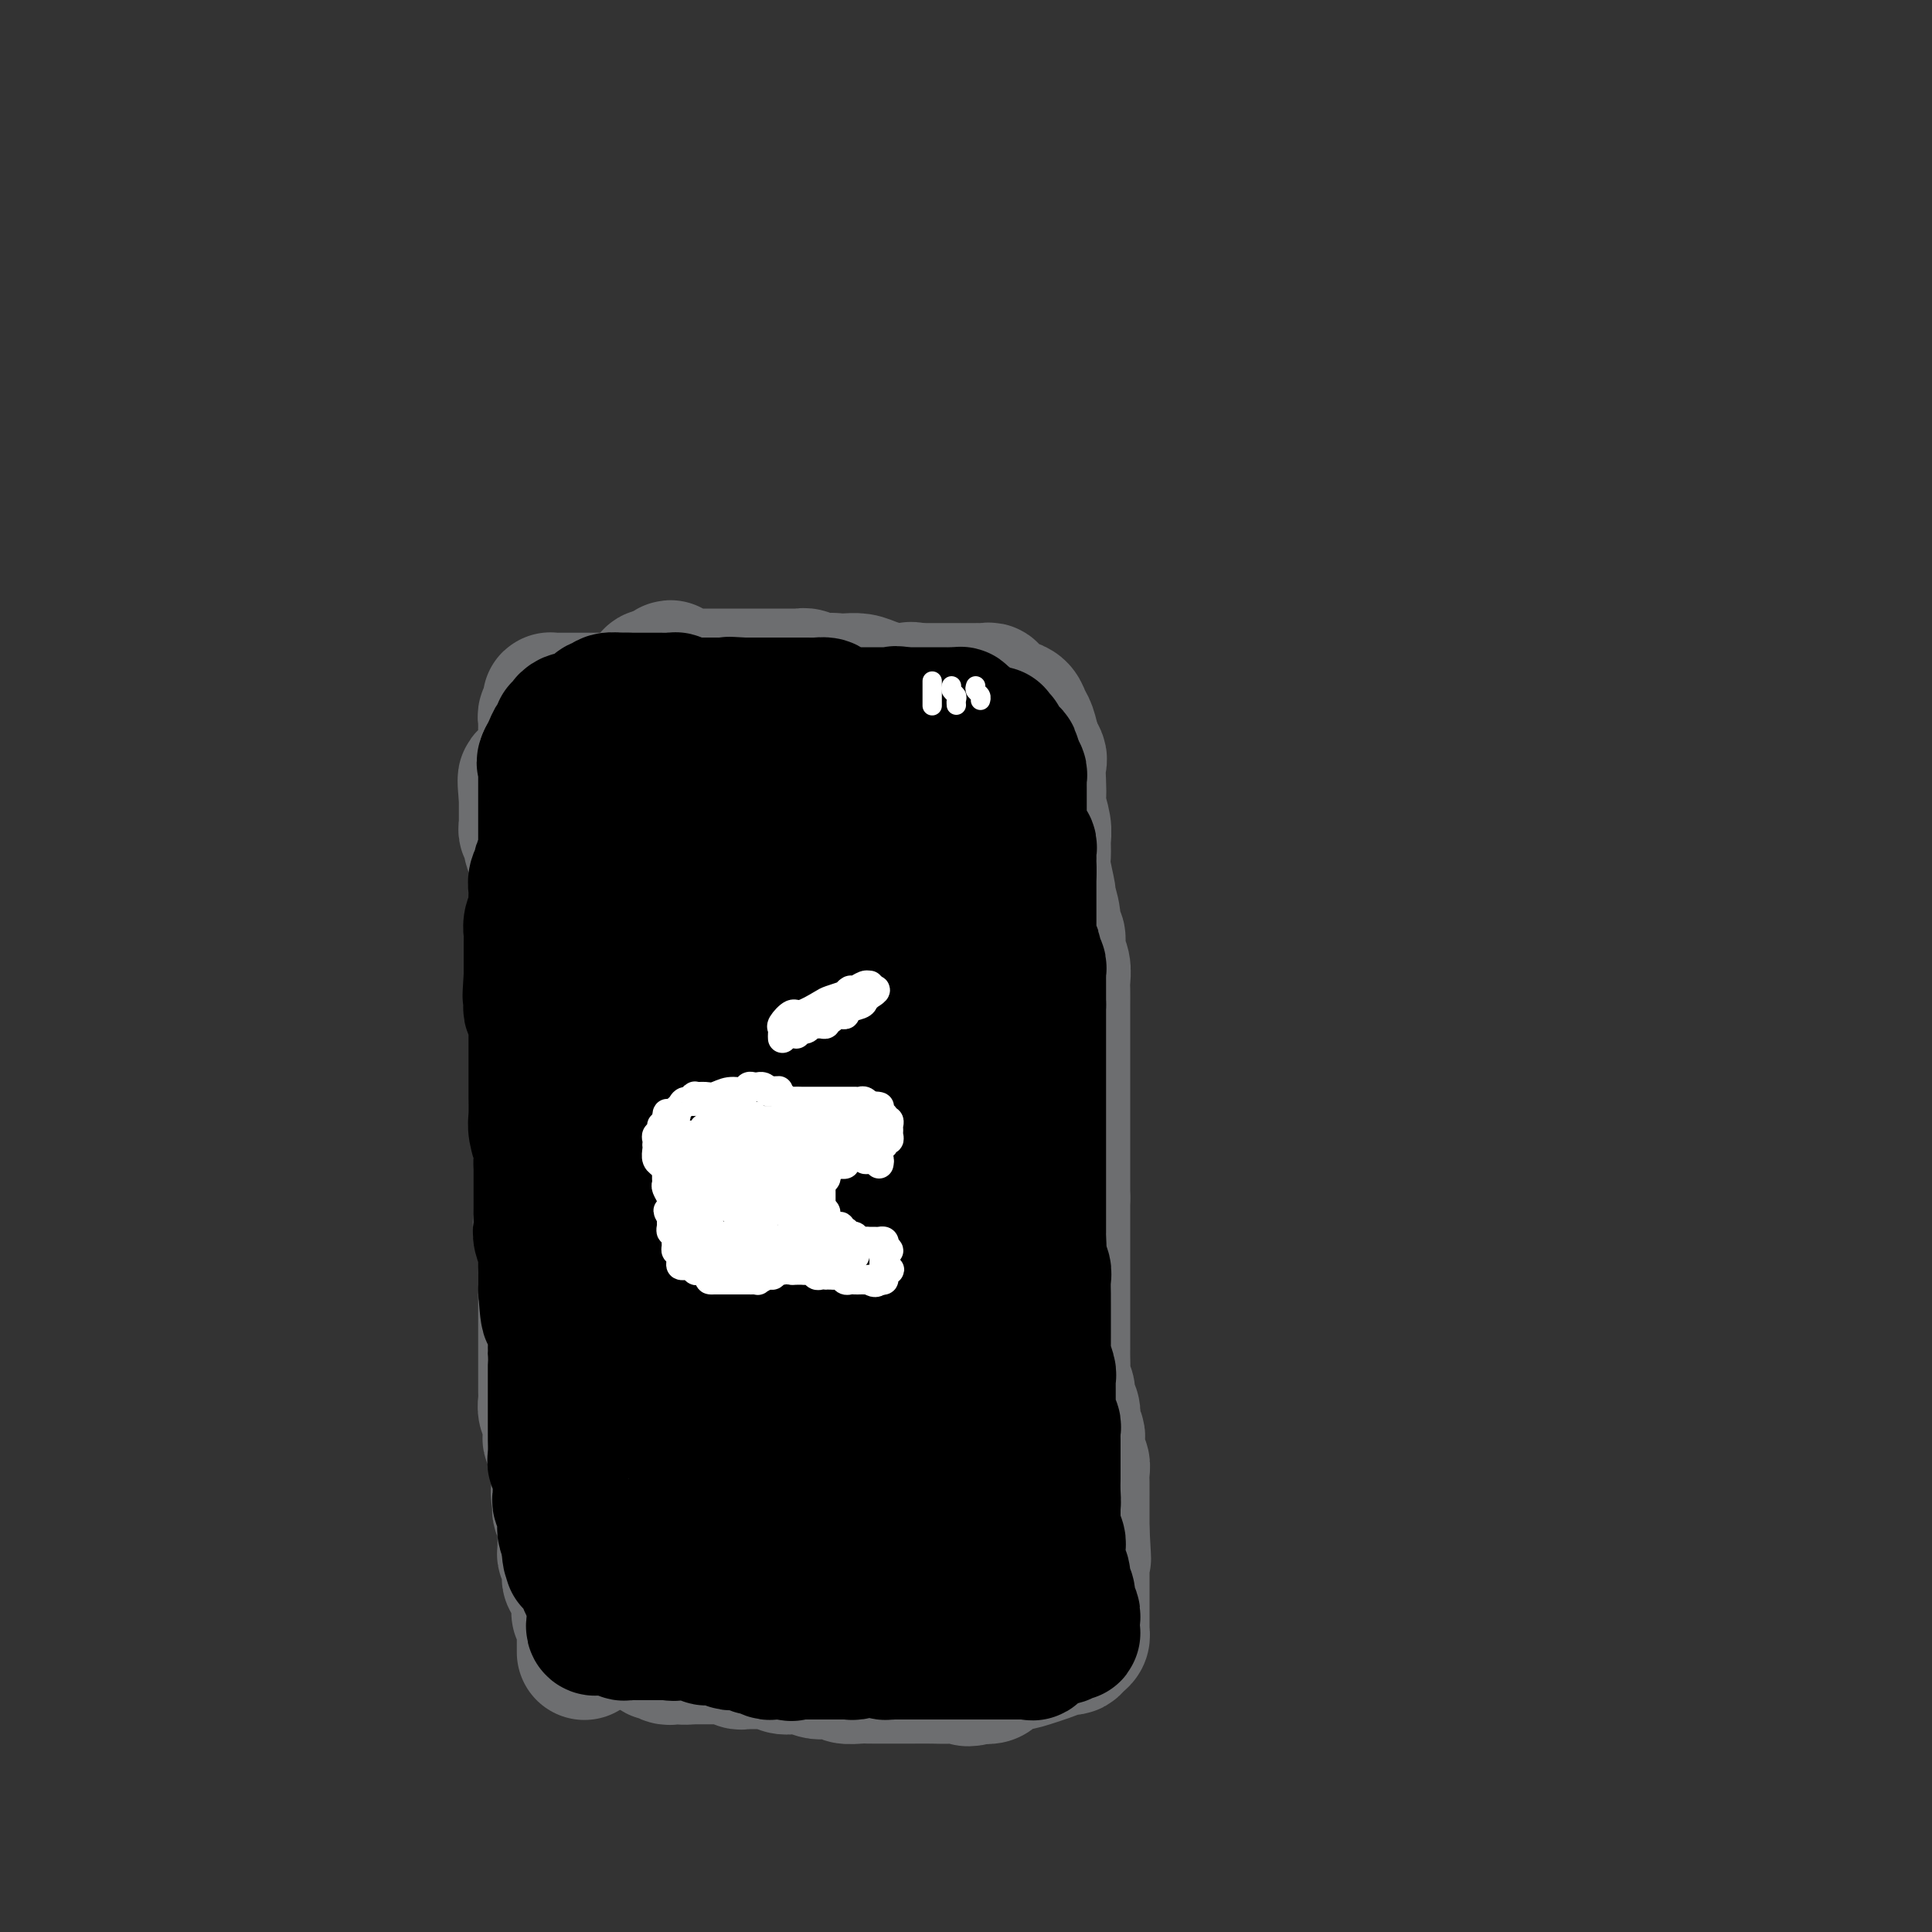 <svg viewBox='0 0 400 400' version='1.1' xmlns='http://www.w3.org/2000/svg' xmlns:xlink='http://www.w3.org/1999/xlink'><rect x="0" y="0" width="400" height="400" fill="#333333" stroke="none"/><g fill='none' stroke='#6D6E70' stroke-width='28' stroke-linecap='round' stroke-linejoin='round'><path d='M121,342c0.000,0.089 0.000,0.177 0,0c-0.000,-0.177 -0.000,-0.621 0,-1c0.000,-0.379 0.000,-0.693 0,-1c-0.000,-0.307 -0.000,-0.606 0,-1c0.000,-0.394 0.001,-0.884 0,-1c-0.001,-0.116 -0.004,0.141 0,0c0.004,-0.141 0.015,-0.680 0,-1c-0.015,-0.320 -0.055,-0.422 0,-1c0.055,-0.578 0.207,-1.632 0,-2c-0.207,-0.368 -0.772,-0.049 -1,0c-0.228,0.049 -0.117,-0.172 0,-1c0.117,-0.828 0.242,-2.263 0,-3c-0.242,-0.737 -0.849,-0.775 -1,-1c-0.151,-0.225 0.155,-0.638 0,-1c-0.155,-0.362 -0.773,-0.674 -1,-1c-0.227,-0.326 -0.065,-0.665 0,-1c0.065,-0.335 0.031,-0.667 0,-1c-0.031,-0.333 -0.061,-0.668 0,-1c0.061,-0.332 0.212,-0.662 0,-1c-0.212,-0.338 -0.789,-0.685 -1,-1c-0.211,-0.315 -0.057,-0.599 0,-1c0.057,-0.401 0.016,-0.918 0,-1c-0.016,-0.082 -0.008,0.273 0,0c0.008,-0.273 0.016,-1.173 0,-2c-0.016,-0.827 -0.056,-1.583 0,-2c0.056,-0.417 0.207,-0.497 0,-1c-0.207,-0.503 -0.774,-1.429 -1,-2c-0.226,-0.571 -0.113,-0.785 0,-1'/><path d='M116,312c-0.773,-4.985 -0.207,-2.448 0,-2c0.207,0.448 0.055,-1.194 0,-2c-0.055,-0.806 -0.014,-0.775 0,-1c0.014,-0.225 -0.000,-0.707 0,-1c0.000,-0.293 0.015,-0.397 0,-1c-0.015,-0.603 -0.060,-1.706 0,-2c0.060,-0.294 0.226,0.221 0,0c-0.226,-0.221 -0.846,-1.176 -1,-2c-0.154,-0.824 0.156,-1.515 0,-2c-0.156,-0.485 -0.778,-0.763 -1,-1c-0.222,-0.237 -0.046,-0.434 0,-1c0.046,-0.566 -0.040,-1.501 0,-2c0.040,-0.499 0.207,-0.560 0,-1c-0.207,-0.440 -0.788,-1.258 -1,-2c-0.212,-0.742 -0.057,-1.408 0,-2c0.057,-0.592 0.015,-1.108 0,-2c-0.015,-0.892 -0.004,-2.158 0,-3c0.004,-0.842 0.001,-1.258 0,-2c-0.001,-0.742 -0.000,-1.809 0,-2c0.000,-0.191 0.000,0.493 0,0c-0.000,-0.493 -0.000,-2.163 0,-3c0.000,-0.837 0.000,-0.839 0,-1c-0.000,-0.161 -0.000,-0.480 0,-1c0.000,-0.520 0.000,-1.242 0,-2c-0.000,-0.758 -0.000,-1.553 0,-2c0.000,-0.447 0.000,-0.545 0,-1c-0.000,-0.455 -0.000,-1.265 0,-2c0.000,-0.735 0.000,-1.393 0,-2c-0.000,-0.607 -0.000,-1.163 0,-2c0.000,-0.837 0.000,-1.953 0,-3c-0.000,-1.047 -0.000,-2.023 0,-3'/><path d='M113,259c-0.403,-8.189 0.088,-2.162 0,-1c-0.088,1.162 -0.756,-2.542 -1,-4c-0.244,-1.458 -0.065,-0.669 0,-1c0.065,-0.331 0.018,-1.783 0,-3c-0.018,-1.217 -0.005,-2.199 0,-3c0.005,-0.801 0.001,-1.422 0,-2c-0.001,-0.578 -0.000,-1.114 0,-2c0.000,-0.886 0.000,-2.124 0,-3c-0.000,-0.876 -0.000,-1.392 0,-2c0.000,-0.608 0.000,-1.308 0,-2c-0.000,-0.692 -0.000,-1.376 0,-2c0.000,-0.624 0.000,-1.189 0,-2c-0.000,-0.811 -0.000,-1.869 0,-3c0.000,-1.131 0.000,-2.336 0,-3c-0.000,-0.664 -0.000,-0.787 0,-2c0.000,-1.213 0.000,-3.517 0,-5c-0.000,-1.483 -0.000,-2.144 0,-3c0.000,-0.856 0.000,-1.906 0,-3c-0.000,-1.094 -0.000,-2.232 0,-3c0.000,-0.768 0.000,-1.164 0,-2c-0.000,-0.836 -0.000,-2.110 0,-3c0.000,-0.890 0.000,-1.394 0,-2c-0.000,-0.606 -0.000,-1.314 0,-2c0.000,-0.686 0.000,-1.350 0,-2c-0.000,-0.650 -0.000,-1.286 0,-2c0.000,-0.714 0.000,-1.504 0,-2c0.000,-0.496 -0.000,-0.696 0,-1c0.000,-0.304 0.000,-0.710 0,-1c0.000,-0.290 -0.000,-0.463 0,-1c0.000,-0.537 0.000,-1.439 0,-2c0.000,-0.561 0.000,-0.780 0,-1'/><path d='M112,189c-0.216,-11.108 -0.255,-3.878 0,-2c0.255,1.878 0.803,-1.597 1,-3c0.197,-1.403 0.043,-0.736 0,-1c-0.043,-0.264 0.026,-1.461 0,-2c-0.026,-0.539 -0.148,-0.419 0,-1c0.148,-0.581 0.565,-1.861 1,-3c0.435,-1.139 0.887,-2.136 1,-3c0.113,-0.864 -0.113,-1.593 0,-2c0.113,-0.407 0.566,-0.490 1,-1c0.434,-0.510 0.848,-1.445 1,-2c0.152,-0.555 0.040,-0.730 0,-1c-0.040,-0.270 -0.008,-0.636 0,-1c0.008,-0.364 -0.007,-0.728 0,-1c0.007,-0.272 0.037,-0.452 0,-1c-0.037,-0.548 -0.143,-1.463 0,-2c0.143,-0.537 0.533,-0.695 1,-1c0.467,-0.305 1.011,-0.756 1,-1c-0.011,-0.244 -0.578,-0.281 0,-1c0.578,-0.719 2.302,-2.119 3,-3c0.698,-0.881 0.372,-1.244 1,-2c0.628,-0.756 2.210,-1.905 3,-3c0.790,-1.095 0.789,-2.135 1,-3c0.211,-0.865 0.634,-1.556 1,-2c0.366,-0.444 0.674,-0.643 1,-1c0.326,-0.357 0.670,-0.873 1,-1c0.330,-0.127 0.647,0.134 1,0c0.353,-0.134 0.741,-0.663 1,-1c0.259,-0.337 0.389,-0.482 1,-1c0.611,-0.518 1.703,-1.409 2,-2c0.297,-0.591 -0.201,-0.883 0,-1c0.201,-0.117 1.100,-0.058 2,0'/><path d='M137,140c3.118,-3.403 1.413,-0.912 1,0c-0.413,0.912 0.467,0.244 1,0c0.533,-0.244 0.721,-0.065 1,0c0.279,0.065 0.651,0.018 1,0c0.349,-0.018 0.675,-0.005 1,0c0.325,0.005 0.648,0.001 1,0c0.352,-0.001 0.732,-0.000 1,0c0.268,0.000 0.425,0.000 1,0c0.575,-0.000 1.568,-0.000 2,0c0.432,0.000 0.302,0.000 1,0c0.698,-0.000 2.225,-0.000 3,0c0.775,0.000 0.798,0.000 1,0c0.202,-0.000 0.584,-0.000 1,0c0.416,0.000 0.866,0.000 1,0c0.134,-0.000 -0.048,0.000 0,0c0.048,-0.000 0.328,-0.000 1,0c0.672,0.000 1.738,0.000 2,0c0.262,-0.000 -0.280,-0.000 0,0c0.280,0.000 1.382,0.000 2,0c0.618,-0.000 0.751,-0.000 1,0c0.249,0.000 0.612,0.000 1,0c0.388,-0.000 0.800,-0.001 1,0c0.200,0.001 0.189,0.004 1,0c0.811,-0.004 2.444,-0.015 3,0c0.556,0.015 0.036,0.056 0,0c-0.036,-0.056 0.413,-0.207 1,0c0.587,0.207 1.312,0.774 2,1c0.688,0.226 1.339,0.112 2,0c0.661,-0.112 1.332,-0.223 2,0c0.668,0.223 1.334,0.778 2,1c0.666,0.222 1.333,0.111 2,0'/><path d='M177,142c6.891,0.536 4.117,0.876 3,1c-1.117,0.124 -0.578,0.033 0,0c0.578,-0.033 1.194,-0.009 2,0c0.806,0.009 1.802,0.002 3,0c1.198,-0.002 2.597,-0.001 3,0c0.403,0.001 -0.191,0.000 0,0c0.191,-0.000 1.168,-0.000 2,0c0.832,0.000 1.518,0.000 2,0c0.482,-0.000 0.759,-0.000 1,0c0.241,0.000 0.446,0.000 1,0c0.554,-0.000 1.458,-0.000 2,0c0.542,0.000 0.722,0.000 1,0c0.278,-0.000 0.653,-0.000 1,0c0.347,0.000 0.667,0.000 1,0c0.333,-0.000 0.681,-0.000 1,0c0.319,0.000 0.610,0.000 1,0c0.390,-0.000 0.879,-0.001 1,0c0.121,0.001 -0.126,0.004 0,0c0.126,-0.004 0.625,-0.016 1,0c0.375,0.016 0.624,0.060 1,0c0.376,-0.060 0.877,-0.223 1,0c0.123,0.223 -0.132,0.832 0,1c0.132,0.168 0.651,-0.106 1,0c0.349,0.106 0.527,0.593 1,1c0.473,0.407 1.240,0.733 2,1c0.760,0.267 1.513,0.474 2,1c0.487,0.526 0.708,1.373 1,2c0.292,0.627 0.655,1.036 1,2c0.345,0.964 0.673,2.482 1,4'/><path d='M214,155c1.620,2.337 1.170,2.180 1,3c-0.170,0.820 -0.060,2.617 0,4c0.060,1.383 0.069,2.352 0,3c-0.069,0.648 -0.216,0.975 0,2c0.216,1.025 0.794,2.749 1,4c0.206,1.251 0.040,2.031 0,3c-0.040,0.969 0.046,2.128 0,3c-0.046,0.872 -0.224,1.456 0,3c0.224,1.544 0.849,4.047 1,5c0.151,0.953 -0.171,0.355 0,1c0.171,0.645 0.834,2.531 1,4c0.166,1.469 -0.166,2.519 0,3c0.166,0.481 0.829,0.393 1,1c0.171,0.607 -0.150,1.910 0,3c0.150,1.090 0.772,1.968 1,3c0.228,1.032 0.061,2.218 0,3c-0.061,0.782 -0.016,1.160 0,2c0.016,0.840 0.004,2.143 0,3c-0.004,0.857 -0.001,1.268 0,2c0.001,0.732 0.000,1.784 0,3c-0.000,1.216 -0.000,2.596 0,4c0.000,1.404 0.000,2.831 0,4c-0.000,1.169 -0.000,2.080 0,3c0.000,0.920 0.000,1.850 0,3c-0.000,1.150 -0.000,2.520 0,4c0.000,1.480 0.000,3.071 0,4c-0.000,0.929 -0.000,1.196 0,2c0.000,0.804 0.000,2.143 0,3c-0.000,0.857 -0.000,1.231 0,2c0.000,0.769 0.000,1.934 0,3c-0.000,1.066 -0.000,2.033 0,3'/><path d='M220,248c-0.000,7.767 -0.000,3.185 0,2c0.000,-1.185 0.000,1.027 0,3c-0.000,1.973 -0.000,3.708 0,5c0.000,1.292 0.000,2.140 0,3c-0.000,0.860 -0.000,1.731 0,3c0.000,1.269 0.000,2.935 0,4c-0.000,1.065 -0.000,1.530 0,2c0.000,0.470 0.000,0.945 0,2c-0.000,1.055 -0.001,2.691 0,4c0.001,1.309 0.004,2.290 0,3c-0.004,0.710 -0.016,1.149 0,2c0.016,0.851 0.061,2.115 0,3c-0.061,0.885 -0.226,1.393 0,2c0.226,0.607 0.844,1.313 1,2c0.156,0.687 -0.151,1.354 0,2c0.151,0.646 0.758,1.272 1,2c0.242,0.728 0.118,1.560 0,2c-0.118,0.440 -0.229,0.489 0,1c0.229,0.511 0.797,1.484 1,2c0.203,0.516 0.040,0.575 0,1c-0.040,0.425 0.042,1.215 0,2c-0.042,0.785 -0.207,1.565 0,2c0.207,0.435 0.788,0.525 1,1c0.212,0.475 0.057,1.334 0,2c-0.057,0.666 -0.015,1.139 0,2c0.015,0.861 0.004,2.111 0,3c-0.004,0.889 -0.001,1.418 0,2c0.001,0.582 0.000,1.218 0,2c-0.000,0.782 -0.000,1.711 0,2c0.000,0.289 0.000,-0.060 0,0c-0.000,0.060 -0.000,0.530 0,1'/><path d='M224,317c0.619,10.788 0.166,3.258 0,1c-0.166,-2.258 -0.044,0.756 0,2c0.044,1.244 0.012,0.717 0,1c-0.012,0.283 -0.003,1.376 0,2c0.003,0.624 0.001,0.778 0,1c-0.001,0.222 -0.000,0.511 0,1c0.000,0.489 0.000,1.176 0,2c-0.000,0.824 -0.000,1.784 0,2c0.000,0.216 0.000,-0.310 0,0c-0.000,0.310 0.000,1.458 0,2c-0.000,0.542 -0.000,0.477 0,1c0.000,0.523 0.000,1.633 0,2c-0.000,0.367 -0.000,-0.007 0,0c0.000,0.007 0.001,0.397 0,1c-0.001,0.603 -0.003,1.418 0,2c0.003,0.582 0.012,0.930 0,1c-0.012,0.070 -0.045,-0.139 0,0c0.045,0.139 0.166,0.625 0,1c-0.166,0.375 -0.621,0.638 -1,1c-0.379,0.362 -0.684,0.822 -1,1c-0.316,0.178 -0.645,0.072 -1,0c-0.355,-0.072 -0.738,-0.111 -1,0c-0.262,0.111 -0.403,0.374 -2,1c-1.597,0.626 -4.651,1.617 -6,2c-1.349,0.383 -0.991,0.158 -1,0c-0.009,-0.158 -0.383,-0.249 -1,0c-0.617,0.249 -1.478,0.837 -2,1c-0.522,0.163 -0.707,-0.101 -1,0c-0.293,0.101 -0.694,0.566 -1,1c-0.306,0.434 -0.516,0.838 -1,1c-0.484,0.162 -1.242,0.081 -2,0'/><path d='M203,347c-3.640,1.083 -2.739,0.290 -3,0c-0.261,-0.290 -1.684,-0.078 -3,0c-1.316,0.078 -2.527,0.021 -4,0c-1.473,-0.021 -3.210,-0.006 -4,0c-0.790,0.006 -0.635,0.002 -1,0c-0.365,-0.002 -1.251,-0.001 -2,0c-0.749,0.001 -1.360,0.001 -2,0c-0.640,-0.001 -1.307,-0.004 -2,0c-0.693,0.004 -1.411,0.015 -2,0c-0.589,-0.015 -1.049,-0.056 -2,0c-0.951,0.056 -2.394,0.207 -3,0c-0.606,-0.207 -0.375,-0.774 -1,-1c-0.625,-0.226 -2.107,-0.112 -3,0c-0.893,0.112 -1.198,0.222 -2,0c-0.802,-0.222 -2.103,-0.778 -3,-1c-0.897,-0.222 -1.391,-0.112 -2,0c-0.609,0.112 -1.333,0.226 -2,0c-0.667,-0.226 -1.278,-0.793 -2,-1c-0.722,-0.207 -1.555,-0.054 -2,0c-0.445,0.054 -0.501,0.011 -1,0c-0.499,-0.011 -1.442,0.011 -2,0c-0.558,-0.011 -0.731,-0.056 -1,0c-0.269,0.056 -0.635,0.211 -1,0c-0.365,-0.211 -0.730,-0.789 -1,-1c-0.270,-0.211 -0.444,-0.057 -1,0c-0.556,0.057 -1.493,0.015 -2,0c-0.507,-0.015 -0.583,-0.004 -1,0c-0.417,0.004 -1.174,0.001 -2,0c-0.826,-0.001 -1.723,-0.000 -2,0c-0.277,0.000 0.064,0.000 0,0c-0.064,-0.000 -0.532,-0.000 -1,0'/><path d='M143,343c-9.689,-0.620 -3.910,-0.171 -2,0c1.910,0.171 -0.047,0.063 -1,0c-0.953,-0.063 -0.900,-0.081 -1,0c-0.100,0.081 -0.352,0.261 -1,0c-0.648,-0.261 -1.690,-0.962 -2,-1c-0.310,-0.038 0.114,0.586 0,0c-0.114,-0.586 -0.766,-2.382 -1,-3c-0.234,-0.618 -0.049,-0.059 0,-1c0.049,-0.941 -0.039,-3.381 0,-4c0.039,-0.619 0.203,0.585 0,0c-0.203,-0.585 -0.775,-2.957 -1,-4c-0.225,-1.043 -0.102,-0.757 0,-1c0.102,-0.243 0.185,-1.016 0,-2c-0.185,-0.984 -0.638,-2.179 -1,-3c-0.362,-0.821 -0.633,-1.269 -1,-2c-0.367,-0.731 -0.831,-1.746 -1,-2c-0.169,-0.254 -0.044,0.252 0,0c0.044,-0.252 0.008,-1.261 0,-2c-0.008,-0.739 0.012,-1.207 0,-2c-0.012,-0.793 -0.056,-1.909 0,-3c0.056,-1.091 0.213,-2.155 0,-3c-0.213,-0.845 -0.797,-1.470 -1,-2c-0.203,-0.530 -0.027,-0.965 0,-2c0.027,-1.035 -0.096,-2.669 0,-3c0.096,-0.331 0.410,0.642 0,0c-0.410,-0.642 -1.546,-2.898 -2,-4c-0.454,-1.102 -0.227,-1.051 0,-1'/><path d='M128,298c-1.497,-7.489 -1.241,-4.213 -1,-3c0.241,1.213 0.467,0.362 0,-1c-0.467,-1.362 -1.628,-3.236 -2,-4c-0.372,-0.764 0.044,-0.419 0,-1c-0.044,-0.581 -0.548,-2.088 -1,-3c-0.452,-0.912 -0.853,-1.230 -1,-2c-0.147,-0.770 -0.039,-1.992 0,-3c0.039,-1.008 0.011,-1.802 0,-3c-0.011,-1.198 -0.003,-2.801 0,-4c0.003,-1.199 0.000,-1.993 0,-4c-0.000,-2.007 0.001,-5.226 0,-7c-0.001,-1.774 -0.004,-2.102 0,-3c0.004,-0.898 0.015,-2.365 0,-3c-0.015,-0.635 -0.057,-0.438 0,-1c0.057,-0.562 0.212,-1.883 0,-3c-0.212,-1.117 -0.793,-2.029 -1,-3c-0.207,-0.971 -0.040,-2.001 0,-3c0.040,-0.999 -0.046,-1.966 0,-3c0.046,-1.034 0.223,-2.135 0,-3c-0.223,-0.865 -0.847,-1.495 -1,-2c-0.153,-0.505 0.167,-0.887 0,-2c-0.167,-1.113 -0.819,-2.958 -1,-4c-0.181,-1.042 0.110,-1.280 0,-2c-0.110,-0.720 -0.621,-1.922 -1,-3c-0.379,-1.078 -0.627,-2.032 -1,-3c-0.373,-0.968 -0.870,-1.949 -1,-3c-0.130,-1.051 0.109,-2.171 0,-3c-0.109,-0.829 -0.565,-1.367 -1,-2c-0.435,-0.633 -0.848,-1.363 -1,-2c-0.152,-0.637 -0.043,-1.182 0,-2c0.043,-0.818 0.022,-1.909 0,-3'/><path d='M115,210c-1.967,-14.322 -0.383,-6.128 0,-4c0.383,2.128 -0.433,-1.810 -1,-4c-0.567,-2.190 -0.884,-2.632 -1,-3c-0.116,-0.368 -0.031,-0.661 0,-1c0.031,-0.339 0.008,-0.723 0,-1c-0.008,-0.277 -0.002,-0.445 0,-1c0.002,-0.555 0.001,-1.496 0,-2c-0.001,-0.504 -0.000,-0.573 0,-1c0.000,-0.427 0.000,-1.214 0,-2c-0.000,-0.786 -0.000,-1.572 0,-2c0.000,-0.428 0.001,-0.499 0,-1c-0.001,-0.501 -0.004,-1.433 0,-2c0.004,-0.567 0.016,-0.771 0,-1c-0.016,-0.229 -0.060,-0.485 0,-1c0.060,-0.515 0.222,-1.291 0,-2c-0.222,-0.709 -0.830,-1.351 -1,-2c-0.170,-0.649 0.098,-1.305 0,-2c-0.098,-0.695 -0.561,-1.430 -1,-2c-0.439,-0.570 -0.853,-0.975 -1,-1c-0.147,-0.025 -0.025,0.329 0,0c0.025,-0.329 -0.046,-1.341 0,-2c0.046,-0.659 0.208,-0.963 0,-1c-0.208,-0.037 -0.788,0.195 -1,0c-0.212,-0.195 -0.057,-0.815 0,-1c0.057,-0.185 0.015,0.067 0,0c-0.015,-0.067 -0.004,-0.451 0,-1c0.004,-0.549 0.001,-1.263 0,-2c-0.001,-0.737 -0.000,-1.496 0,-2c0.000,-0.504 0.000,-0.752 0,-1'/><path d='M109,165c-0.763,-7.141 0.331,-2.492 1,-1c0.669,1.492 0.915,-0.172 1,-1c0.085,-0.828 0.009,-0.819 0,-1c-0.009,-0.181 0.049,-0.554 0,-1c-0.049,-0.446 -0.206,-0.967 0,-1c0.206,-0.033 0.773,0.423 1,0c0.227,-0.423 0.113,-1.724 0,-2c-0.113,-0.276 -0.227,0.474 0,0c0.227,-0.474 0.793,-2.172 1,-3c0.207,-0.828 0.056,-0.785 0,-1c-0.056,-0.215 -0.016,-0.687 0,-1c0.016,-0.313 0.008,-0.465 0,-1c-0.008,-0.535 -0.016,-1.453 0,-2c0.016,-0.547 0.057,-0.725 0,-1c-0.057,-0.275 -0.212,-0.648 0,-1c0.212,-0.352 0.792,-0.683 1,-1c0.208,-0.317 0.045,-0.621 0,-1c-0.045,-0.379 0.029,-0.834 0,-1c-0.029,-0.166 -0.160,-0.045 0,0c0.160,0.045 0.611,0.012 1,0c0.389,-0.012 0.715,-0.003 1,0c0.285,0.003 0.530,0.001 1,0c0.470,-0.001 1.165,-0.000 2,0c0.835,0.000 1.810,0.000 3,0c1.190,-0.000 2.595,-0.000 4,0'/><path d='M126,145c2.530,-0.322 2.856,-0.626 4,-1c1.144,-0.374 3.108,-0.817 4,-1c0.892,-0.183 0.713,-0.105 1,0c0.287,0.105 1.038,0.238 2,0c0.962,-0.238 2.133,-0.849 3,-1c0.867,-0.151 1.429,0.156 2,0c0.571,-0.156 1.149,-0.774 2,-1c0.851,-0.226 1.973,-0.061 3,0c1.027,0.061 1.958,0.016 3,0c1.042,-0.016 2.197,-0.004 3,0c0.803,0.004 1.256,0.001 2,0c0.744,-0.001 1.778,-0.000 2,0c0.222,0.000 -0.368,0.000 0,0c0.368,-0.000 1.694,-0.000 3,0c1.306,0.000 2.591,-0.000 4,0c1.409,0.000 2.943,0.000 4,0c1.057,-0.000 1.637,-0.001 2,0c0.363,0.001 0.508,0.003 1,0c0.492,-0.003 1.331,-0.011 2,0c0.669,0.011 1.167,0.042 2,0c0.833,-0.042 2.001,-0.157 3,0c0.999,0.157 1.829,0.586 3,1c1.171,0.414 2.685,0.813 4,1c1.315,0.187 2.432,0.162 3,0c0.568,-0.162 0.586,-0.460 1,0c0.414,0.460 1.224,1.680 2,2c0.776,0.320 1.517,-0.260 2,0c0.483,0.260 0.707,1.358 1,2c0.293,0.642 0.656,0.827 1,1c0.344,0.173 0.670,0.335 1,1c0.330,0.665 0.665,1.832 1,3'/><path d='M197,152c1.410,1.706 0.434,1.472 0,2c-0.434,0.528 -0.327,1.819 0,3c0.327,1.181 0.875,2.252 1,3c0.125,0.748 -0.173,1.174 0,2c0.173,0.826 0.817,2.054 1,3c0.183,0.946 -0.095,1.611 0,3c0.095,1.389 0.561,3.504 1,5c0.439,1.496 0.850,2.374 1,4c0.150,1.626 0.040,4.001 0,6c-0.040,1.999 -0.011,3.623 0,5c0.011,1.377 0.003,2.509 0,4c-0.003,1.491 -0.001,3.341 0,5c0.001,1.659 0.001,3.125 0,5c-0.001,1.875 -0.001,4.158 0,6c0.001,1.842 0.004,3.243 0,5c-0.004,1.757 -0.016,3.869 0,6c0.016,2.131 0.061,4.281 0,6c-0.061,1.719 -0.226,3.007 0,5c0.226,1.993 0.845,4.691 1,6c0.155,1.309 -0.155,1.228 0,2c0.155,0.772 0.774,2.397 1,3c0.226,0.603 0.061,0.184 0,1c-0.061,0.816 -0.016,2.866 0,4c0.016,1.134 0.004,1.353 0,2c-0.004,0.647 -0.001,1.721 0,4c0.001,2.279 0.000,5.763 0,7c-0.000,1.237 -0.000,0.226 0,1c0.000,0.774 0.000,3.331 0,5c-0.000,1.669 -0.000,2.449 0,4c0.000,1.551 0.000,3.872 0,6c-0.000,2.128 -0.000,4.064 0,6'/><path d='M203,281c0.325,16.772 0.139,6.702 0,4c-0.139,-2.702 -0.230,1.962 0,4c0.230,2.038 0.779,1.448 1,2c0.221,0.552 0.112,2.246 0,3c-0.112,0.754 -0.226,0.569 0,1c0.226,0.431 0.793,1.479 1,2c0.207,0.521 0.056,0.514 0,1c-0.056,0.486 -0.015,1.466 0,2c0.015,0.534 0.004,0.623 0,1c-0.004,0.377 -0.001,1.042 0,2c0.001,0.958 0.000,2.207 0,3c-0.000,0.793 -0.000,1.128 0,2c0.000,0.872 0.000,2.280 0,3c-0.000,0.720 -0.000,0.753 0,1c0.000,0.247 0.001,0.708 0,1c-0.001,0.292 -0.003,0.414 0,1c0.003,0.586 0.012,1.634 0,2c-0.012,0.366 -0.045,0.048 0,0c0.045,-0.048 0.168,0.173 0,1c-0.168,0.827 -0.629,2.260 -1,3c-0.371,0.740 -0.654,0.787 -1,1c-0.346,0.213 -0.757,0.593 -1,1c-0.243,0.407 -0.319,0.841 -1,1c-0.681,0.159 -1.967,0.043 -3,0c-1.033,-0.043 -1.812,-0.011 -3,0c-1.188,0.011 -2.786,0.003 -4,0c-1.214,-0.003 -2.043,-0.001 -3,0c-0.957,0.001 -2.040,0.000 -3,0c-0.960,-0.000 -1.797,-0.000 -3,0c-1.203,0.000 -2.772,0.000 -4,0c-1.228,-0.000 -2.114,-0.000 -3,0'/><path d='M175,323c-5.142,0.691 -3.498,0.917 -4,1c-0.502,0.083 -3.149,0.022 -5,0c-1.851,-0.022 -2.905,-0.006 -4,0c-1.095,0.006 -2.229,0.001 -4,0c-1.771,-0.001 -4.177,0.000 -5,0c-0.823,-0.000 -0.061,-0.003 0,0c0.061,0.003 -0.579,0.013 -1,0c-0.421,-0.013 -0.622,-0.047 -1,0c-0.378,0.047 -0.931,0.176 -1,0c-0.069,-0.176 0.346,-0.658 0,-1c-0.346,-0.342 -1.454,-0.546 -2,-1c-0.546,-0.454 -0.531,-1.159 -1,-2c-0.469,-0.841 -1.422,-1.819 -2,-3c-0.578,-1.181 -0.782,-2.566 -1,-4c-0.218,-1.434 -0.449,-2.918 -1,-5c-0.551,-2.082 -1.420,-4.764 -2,-8c-0.580,-3.236 -0.871,-7.028 -1,-10c-0.129,-2.972 -0.096,-5.125 0,-8c0.096,-2.875 0.253,-6.472 0,-10c-0.253,-3.528 -0.918,-6.986 -2,-11c-1.082,-4.014 -2.581,-8.583 -3,-12c-0.419,-3.417 0.244,-5.682 0,-8c-0.244,-2.318 -1.394,-4.688 -2,-7c-0.606,-2.312 -0.669,-4.564 -1,-7c-0.331,-2.436 -0.930,-5.056 -1,-7c-0.070,-1.944 0.387,-3.212 0,-6c-0.387,-2.788 -1.620,-7.095 -2,-10c-0.380,-2.905 0.094,-4.408 0,-8c-0.094,-3.592 -0.756,-9.275 -1,-13c-0.244,-3.725 -0.070,-5.493 0,-7c0.070,-1.507 0.035,-2.754 0,-4'/><path d='M128,172c-0.152,-5.200 -0.034,-2.201 0,-2c0.034,0.201 -0.018,-2.397 0,-4c0.018,-1.603 0.106,-2.212 0,-3c-0.106,-0.788 -0.406,-1.755 0,-3c0.406,-1.245 1.519,-2.768 2,-4c0.481,-1.232 0.330,-2.172 1,-3c0.670,-0.828 2.160,-1.542 3,-2c0.840,-0.458 1.030,-0.659 1,-1c-0.030,-0.341 -0.279,-0.824 0,-1c0.279,-0.176 1.088,-0.047 2,0c0.912,0.047 1.927,0.013 3,0c1.073,-0.013 2.203,-0.004 3,0c0.797,0.004 1.261,0.003 2,0c0.739,-0.003 1.752,-0.009 3,0c1.248,0.009 2.732,0.033 4,0c1.268,-0.033 2.320,-0.123 3,0c0.680,0.123 0.989,0.458 2,1c1.011,0.542 2.726,1.291 4,2c1.274,0.709 2.109,1.379 3,2c0.891,0.621 1.839,1.192 3,2c1.161,0.808 2.534,1.854 4,3c1.466,1.146 3.023,2.392 4,4c0.977,1.608 1.372,3.580 2,5c0.628,1.420 1.489,2.290 2,4c0.511,1.710 0.673,4.260 1,7c0.327,2.740 0.819,5.669 1,10c0.181,4.331 0.051,10.064 0,15c-0.051,4.936 -0.024,9.076 0,13c0.024,3.924 0.045,7.633 0,10c-0.045,2.367 -0.156,3.390 0,5c0.156,1.610 0.578,3.805 1,6'/><path d='M182,238c0.110,8.025 -0.114,3.586 0,4c0.114,0.414 0.566,5.680 1,8c0.434,2.320 0.848,1.693 1,4c0.152,2.307 0.041,7.546 0,11c-0.041,3.454 -0.011,5.122 0,7c0.011,1.878 0.003,3.966 0,6c-0.003,2.034 -0.001,4.012 0,6c0.001,1.988 0.000,3.985 0,6c-0.000,2.015 -0.000,4.049 0,6c0.000,1.951 0.000,3.819 0,5c-0.000,1.181 -0.000,1.674 0,2c0.000,0.326 0.001,0.483 0,1c-0.001,0.517 -0.004,1.392 0,2c0.004,0.608 0.013,0.948 0,1c-0.013,0.052 -0.049,-0.183 0,0c0.049,0.183 0.183,0.784 0,1c-0.183,0.216 -0.682,0.048 -1,0c-0.318,-0.048 -0.453,0.026 -1,0c-0.547,-0.026 -1.504,-0.150 -2,0c-0.496,0.150 -0.530,0.574 -1,0c-0.470,-0.574 -1.375,-2.147 -2,-4c-0.625,-1.853 -0.969,-3.987 -2,-8c-1.031,-4.013 -2.749,-9.907 -4,-14c-1.251,-4.093 -2.036,-6.385 -3,-10c-0.964,-3.615 -2.106,-8.551 -3,-11c-0.894,-2.449 -1.539,-2.409 -3,-4c-1.461,-1.591 -3.740,-4.813 -5,-7c-1.260,-2.187 -1.503,-3.339 -2,-5c-0.497,-1.661 -1.249,-3.830 -2,-6'/><path d='M153,239c-2.127,-4.716 -1.443,-5.505 -2,-8c-0.557,-2.495 -2.354,-6.696 -3,-10c-0.646,-3.304 -0.142,-5.710 0,-8c0.142,-2.290 -0.077,-4.464 -1,-7c-0.923,-2.536 -2.549,-5.435 -3,-8c-0.451,-2.565 0.271,-4.795 0,-8c-0.271,-3.205 -1.537,-7.386 -2,-10c-0.463,-2.614 -0.124,-3.660 0,-5c0.124,-1.340 0.033,-2.975 0,-4c-0.033,-1.025 -0.008,-1.440 0,-2c0.008,-0.560 0.000,-1.264 0,-2c-0.000,-0.736 0.007,-1.504 0,-2c-0.007,-0.496 -0.029,-0.721 0,-1c0.029,-0.279 0.109,-0.613 0,-1c-0.109,-0.387 -0.405,-0.827 0,-1c0.405,-0.173 1.512,-0.077 2,0c0.488,0.077 0.356,0.136 1,1c0.644,0.864 2.064,2.533 3,4c0.936,1.467 1.387,2.733 2,4c0.613,1.267 1.386,2.534 2,4c0.614,1.466 1.068,3.132 2,5c0.932,1.868 2.341,3.937 3,6c0.659,2.063 0.569,4.121 1,7c0.431,2.879 1.382,6.581 2,10c0.618,3.419 0.903,6.557 1,9c0.097,2.443 0.005,4.191 0,7c-0.005,2.809 0.075,6.679 0,9c-0.075,2.321 -0.307,3.092 -1,5c-0.693,1.908 -1.846,4.954 -3,8'/><path d='M157,241c-0.967,3.785 -1.383,6.747 -2,11c-0.617,4.253 -1.433,9.796 -2,14c-0.567,4.204 -0.884,7.070 -1,10c-0.116,2.930 -0.032,5.924 0,8c0.032,2.076 0.012,3.234 0,4c-0.012,0.766 -0.017,1.140 0,2c0.017,0.860 0.057,2.208 0,3c-0.057,0.792 -0.211,1.030 0,2c0.211,0.970 0.787,2.672 1,4c0.213,1.328 0.061,2.283 0,3c-0.061,0.717 -0.033,1.197 0,2c0.033,0.803 0.069,1.927 0,3c-0.069,1.073 -0.244,2.093 0,3c0.244,0.907 0.907,1.701 1,2c0.093,0.299 -0.382,0.102 0,0c0.382,-0.102 1.623,-0.108 2,0c0.377,0.108 -0.109,0.330 0,0c0.109,-0.330 0.813,-1.212 1,-2c0.187,-0.788 -0.142,-1.481 0,-2c0.142,-0.519 0.755,-0.862 1,-1c0.245,-0.138 0.123,-0.069 0,0'/></g>
<g fill='none' stroke='#000000' stroke-width='28' stroke-linecap='round' stroke-linejoin='round'><path d='M123,336c-0.092,0.423 -0.183,0.845 0,1c0.183,0.155 0.641,0.041 1,0c0.359,-0.041 0.621,-0.011 1,0c0.379,0.011 0.876,0.002 1,0c0.124,-0.002 -0.125,0.003 0,0c0.125,-0.003 0.625,-0.015 1,0c0.375,0.015 0.625,0.057 1,0c0.375,-0.057 0.874,-0.211 1,0c0.126,0.211 -0.121,0.789 0,1c0.121,0.211 0.609,0.057 1,0c0.391,-0.057 0.683,-0.015 1,0c0.317,0.015 0.659,0.004 1,0c0.341,-0.004 0.683,-0.001 1,0c0.317,0.001 0.611,0.000 1,0c0.389,-0.000 0.874,-0.000 1,0c0.126,0.000 -0.107,0.000 0,0c0.107,-0.000 0.554,-0.000 1,0c0.446,0.000 0.889,0.000 1,0c0.111,-0.000 -0.111,-0.000 0,0c0.111,0.000 0.556,0.000 1,0'/><path d='M138,338c2.482,0.309 1.189,0.083 1,0c-0.189,-0.083 0.728,-0.022 1,0c0.272,0.022 -0.100,0.006 0,0c0.100,-0.006 0.671,-0.003 1,0c0.329,0.003 0.417,0.004 1,0c0.583,-0.004 1.662,-0.015 2,0c0.338,0.015 -0.063,0.057 0,0c0.063,-0.057 0.591,-0.211 1,0c0.409,0.211 0.700,0.788 1,1c0.300,0.212 0.609,0.061 1,0c0.391,-0.061 0.864,-0.030 1,0c0.136,0.030 -0.066,0.061 0,0c0.066,-0.061 0.399,-0.212 1,0c0.601,0.212 1.471,0.788 2,1c0.529,0.212 0.719,0.061 1,0c0.281,-0.061 0.654,-0.030 1,0c0.346,0.030 0.665,0.060 1,0c0.335,-0.060 0.685,-0.208 1,0c0.315,0.208 0.595,0.774 1,1c0.405,0.226 0.935,0.113 1,0c0.065,-0.113 -0.333,-0.226 0,0c0.333,0.226 1.399,0.793 2,1c0.601,0.207 0.739,0.056 1,0c0.261,-0.056 0.646,-0.016 1,0c0.354,0.016 0.677,0.008 1,0'/><path d='M162,342c3.680,0.619 0.880,0.166 0,0c-0.880,-0.166 0.158,-0.044 1,0c0.842,0.044 1.486,0.012 2,0c0.514,-0.012 0.897,-0.003 1,0c0.103,0.003 -0.075,0.001 0,0c0.075,-0.001 0.401,-0.000 1,0c0.599,0.000 1.470,0.000 2,0c0.530,-0.000 0.719,-0.000 1,0c0.281,0.000 0.654,-0.000 1,0c0.346,0.000 0.666,0.000 1,0c0.334,-0.000 0.681,-0.000 1,0c0.319,0.000 0.609,0.001 1,0c0.391,-0.001 0.882,-0.004 1,0c0.118,0.004 -0.136,0.015 0,0c0.136,-0.015 0.663,-0.057 1,0c0.337,0.057 0.486,0.212 1,0c0.514,-0.212 1.395,-0.790 2,-1c0.605,-0.210 0.935,-0.053 1,0c0.065,0.053 -0.136,0.000 0,0c0.136,-0.000 0.610,0.053 1,0c0.390,-0.053 0.696,-0.210 1,0c0.304,0.210 0.607,0.788 1,1c0.393,0.212 0.875,0.057 1,0c0.125,-0.057 -0.107,-0.016 0,0c0.107,0.016 0.554,0.008 1,0'/><path d='M185,342c3.737,0.000 1.578,0.000 1,0c-0.578,-0.000 0.423,0.000 2,0c1.577,0.000 3.728,0.000 5,0c1.272,0.000 1.664,0.000 2,0c0.336,0.000 0.615,0.000 1,0c0.385,0.000 0.876,0.000 1,0c0.124,0.000 -0.119,-0.000 0,0c0.119,0.000 0.599,0.000 1,0c0.401,0.000 0.723,0.000 1,0c0.277,0.000 0.508,0.000 1,0c0.492,-0.000 1.246,0.000 2,0'/><path d='M202,342c2.683,0.000 0.890,0.000 1,0c0.110,-0.000 2.125,0.000 3,0c0.875,0.000 0.612,0.000 1,0c0.388,0.000 1.427,0.000 2,0c0.573,0.000 0.679,0.000 1,0c0.321,0.000 0.856,0.000 1,0c0.144,0.000 -0.102,-0.000 0,0c0.102,0.000 0.551,0.000 1,0'/><path d='M212,342c1.940,0.109 1.792,0.383 2,0c0.208,-0.383 0.774,-1.422 2,-2c1.226,-0.578 3.113,-0.696 4,-1c0.887,-0.304 0.775,-0.793 1,-1c0.225,-0.207 0.789,-0.132 1,0c0.211,0.132 0.071,0.319 0,0c-0.071,-0.319 -0.072,-1.145 0,-2c0.072,-0.855 0.216,-1.738 0,-2c-0.216,-0.262 -0.794,0.097 -1,0c-0.206,-0.097 -0.041,-0.650 0,-1c0.041,-0.350 -0.040,-0.496 0,-1c0.040,-0.504 0.203,-1.365 0,-2c-0.203,-0.635 -0.772,-1.044 -1,-1c-0.228,0.044 -0.114,0.541 0,0c0.114,-0.541 0.227,-2.118 0,-3c-0.227,-0.882 -0.793,-1.067 -1,-1c-0.207,0.067 -0.056,0.386 0,0c0.056,-0.386 0.016,-1.479 0,-2c-0.016,-0.521 -0.008,-0.472 0,-1c0.008,-0.528 0.016,-1.633 0,-2c-0.016,-0.367 -0.057,0.005 0,0c0.057,-0.005 0.211,-0.386 0,-1c-0.211,-0.614 -0.789,-1.460 -1,-2c-0.211,-0.540 -0.057,-0.774 0,-1c0.057,-0.226 0.015,-0.446 0,-1c-0.015,-0.554 -0.004,-1.444 0,-2c0.004,-0.556 0.002,-0.778 0,-1'/><path d='M218,312c-0.619,-3.855 -0.166,-1.493 0,-1c0.166,0.493 0.044,-0.884 0,-2c-0.044,-1.116 -0.012,-1.973 0,-3c0.012,-1.027 0.003,-2.226 0,-3c-0.003,-0.774 0.000,-1.124 0,-2c-0.000,-0.876 -0.004,-2.277 0,-3c0.004,-0.723 0.015,-0.768 0,-1c-0.015,-0.232 -0.057,-0.653 0,-1c0.057,-0.347 0.211,-0.622 0,-1c-0.211,-0.378 -0.789,-0.860 -1,-1c-0.211,-0.140 -0.057,0.062 0,0c0.057,-0.062 0.015,-0.387 0,-1c-0.015,-0.613 -0.004,-1.513 0,-2c0.004,-0.487 0.002,-0.562 0,-1c-0.002,-0.438 -0.004,-1.238 0,-2c0.004,-0.762 0.015,-1.486 0,-2c-0.015,-0.514 -0.057,-0.819 0,-1c0.057,-0.181 0.211,-0.237 0,-1c-0.211,-0.763 -0.789,-2.231 -1,-3c-0.211,-0.769 -0.057,-0.837 0,-1c0.057,-0.163 0.015,-0.422 0,-1c-0.015,-0.578 -0.004,-1.477 0,-2c0.004,-0.523 0.001,-0.672 0,-1c-0.001,-0.328 0.001,-0.836 0,-2c-0.001,-1.164 -0.004,-2.983 0,-4c0.004,-1.017 0.015,-1.232 0,-2c-0.015,-0.768 -0.057,-2.090 0,-3c0.057,-0.910 0.211,-1.409 0,-2c-0.211,-0.591 -0.788,-1.275 -1,-2c-0.212,-0.725 -0.061,-1.493 0,-2c0.061,-0.507 0.030,-0.754 0,-1'/><path d='M215,258c-0.464,-8.524 -0.124,-2.833 0,-1c0.124,1.833 0.033,-0.191 0,-1c-0.033,-0.809 -0.009,-0.405 0,-1c0.009,-0.595 0.002,-2.191 0,-3c-0.002,-0.809 -0.001,-0.832 0,-1c0.001,-0.168 0.000,-0.483 0,-1c-0.000,-0.517 -0.000,-1.238 0,-2c0.000,-0.762 0.000,-1.566 0,-2c-0.000,-0.434 -0.000,-0.499 0,-1c0.000,-0.501 0.000,-1.436 0,-2c-0.000,-0.564 -0.000,-0.755 0,-1c0.000,-0.245 0.000,-0.545 0,-1c-0.000,-0.455 -0.000,-1.067 0,-2c0.000,-0.933 0.000,-2.189 0,-3c-0.000,-0.811 -0.000,-1.177 0,-2c0.000,-0.823 0.000,-2.105 0,-3c-0.000,-0.895 -0.000,-1.405 0,-2c0.000,-0.595 0.000,-1.275 0,-2c-0.000,-0.725 -0.000,-1.494 0,-2c0.000,-0.506 0.000,-0.749 0,-1c-0.000,-0.251 -0.000,-0.508 0,-1c0.000,-0.492 0.000,-1.217 0,-2c-0.000,-0.783 -0.000,-1.624 0,-2c0.000,-0.376 -0.000,-0.289 0,-1c0.000,-0.711 -0.000,-2.222 0,-3c0.000,-0.778 -0.000,-0.825 0,-1c0.000,-0.175 -0.000,-0.480 0,-1c0.000,-0.520 -0.000,-1.255 0,-2c0.000,-0.745 -0.000,-1.498 0,-2c0.000,-0.502 0.000,-0.751 0,-1'/><path d='M215,208c0.000,-8.201 0.000,-3.703 0,-2c-0.000,1.703 -0.000,0.610 0,0c0.000,-0.610 0.000,-0.737 0,-1c-0.000,-0.263 -0.000,-0.662 0,-1c0.000,-0.338 0.001,-0.615 0,-1c-0.001,-0.385 -0.004,-0.877 0,-1c0.004,-0.123 0.015,0.122 0,0c-0.015,-0.122 -0.056,-0.612 0,-1c0.056,-0.388 0.207,-0.676 0,-1c-0.207,-0.324 -0.774,-0.686 -1,-1c-0.226,-0.314 -0.113,-0.581 0,-1c0.113,-0.419 0.226,-0.991 0,-1c-0.226,-0.009 -0.793,0.545 -1,0c-0.207,-0.545 -0.056,-2.187 0,-3c0.056,-0.813 0.015,-0.796 0,-1c-0.015,-0.204 -0.004,-0.628 0,-1c0.004,-0.372 0.001,-0.690 0,-1c-0.001,-0.310 -0.000,-0.612 0,-1c0.000,-0.388 0.000,-0.863 0,-1c-0.000,-0.137 -0.000,0.064 0,0c0.000,-0.064 0.000,-0.395 0,-1c-0.000,-0.605 -0.000,-1.486 0,-2c0.000,-0.514 0.000,-0.663 0,-1c-0.000,-0.337 -0.000,-0.864 0,-1c0.000,-0.136 0.000,0.118 0,0c-0.000,-0.118 -0.000,-0.609 0,-1c0.000,-0.391 0.000,-0.682 0,-1c-0.000,-0.318 -0.000,-0.662 0,-1c0.000,-0.338 0.000,-0.669 0,-1'/><path d='M213,180c-0.309,-4.284 -0.083,-0.993 0,0c0.083,0.993 0.023,-0.311 0,-1c-0.023,-0.689 -0.010,-0.762 0,-1c0.010,-0.238 0.018,-0.641 0,-1c-0.018,-0.359 -0.061,-0.673 0,-1c0.061,-0.327 0.227,-0.666 0,-1c-0.227,-0.334 -0.845,-0.662 -1,-1c-0.155,-0.338 0.155,-0.684 0,-1c-0.155,-0.316 -0.774,-0.600 -1,-1c-0.226,-0.400 -0.061,-0.916 0,-1c0.061,-0.084 0.016,0.263 0,0c-0.016,-0.263 -0.004,-1.135 0,-2c0.004,-0.865 0.001,-1.723 0,-2c-0.001,-0.277 -0.000,0.027 0,0c0.000,-0.027 0.000,-0.385 0,-1c-0.000,-0.615 -0.000,-1.488 0,-2c0.000,-0.512 0.001,-0.662 0,-1c-0.001,-0.338 -0.004,-0.864 0,-1c0.004,-0.136 0.015,0.118 0,0c-0.015,-0.118 -0.056,-0.609 0,-1c0.056,-0.391 0.207,-0.682 0,-1c-0.207,-0.318 -0.774,-0.662 -1,-1c-0.226,-0.338 -0.113,-0.669 0,-1'/><path d='M210,158c-0.625,-3.372 -0.688,-0.802 -1,0c-0.312,0.802 -0.872,-0.162 -1,-1c-0.128,-0.838 0.176,-1.549 0,-2c-0.176,-0.451 -0.831,-0.643 -1,-1c-0.169,-0.357 0.148,-0.881 0,-1c-0.148,-0.119 -0.761,0.165 -1,0c-0.239,-0.165 -0.106,-0.780 0,-1c0.106,-0.220 0.183,-0.045 0,0c-0.183,0.045 -0.626,-0.039 -1,0c-0.374,0.039 -0.678,0.203 -1,0c-0.322,-0.203 -0.664,-0.772 -1,-1c-0.336,-0.228 -0.668,-0.114 -1,0'/><path d='M202,151c-1.194,-1.038 -0.180,-0.134 0,0c0.180,0.134 -0.473,-0.504 -1,-1c-0.527,-0.496 -0.929,-0.851 -1,-1c-0.071,-0.149 0.187,-0.093 0,0c-0.187,0.093 -0.820,0.221 -1,0c-0.180,-0.221 0.094,-0.791 0,-1c-0.094,-0.209 -0.554,-0.056 -1,0c-0.446,0.056 -0.877,0.015 -1,0c-0.123,-0.015 0.062,-0.004 0,0c-0.062,0.004 -0.370,0.001 -1,0c-0.630,-0.001 -1.583,-0.000 -2,0c-0.417,0.000 -0.297,0.000 -1,0c-0.703,-0.000 -2.230,-0.000 -3,0c-0.770,0.000 -0.784,0.000 -1,0c-0.216,-0.000 -0.633,-0.000 -1,0c-0.367,0.000 -0.683,0.000 -1,0'/><path d='M187,148c-2.503,-0.464 -1.261,-0.124 -1,0c0.261,0.124 -0.459,0.033 -1,0c-0.541,-0.033 -0.904,-0.009 -1,0c-0.096,0.009 0.073,0.002 0,0c-0.073,-0.002 -0.390,-0.001 -1,0c-0.610,0.001 -1.514,0.001 -2,0c-0.486,-0.001 -0.554,-0.003 -1,0c-0.446,0.003 -1.270,0.011 -2,0c-0.730,-0.011 -1.365,-0.041 -2,0c-0.635,0.041 -1.269,0.155 -2,0c-0.731,-0.155 -1.558,-0.577 -2,-1c-0.442,-0.423 -0.500,-0.845 -1,-1c-0.500,-0.155 -1.444,-0.041 -2,0c-0.556,0.041 -0.725,0.011 -1,0c-0.275,-0.011 -0.656,-0.003 -1,0c-0.344,0.003 -0.651,0.001 -1,0c-0.349,-0.001 -0.742,-0.000 -1,0c-0.258,0.000 -0.383,0.000 -1,0c-0.617,-0.000 -1.727,-0.000 -2,0c-0.273,0.000 0.292,0.000 0,0c-0.292,-0.000 -1.440,-0.000 -2,0c-0.560,0.000 -0.531,0.000 -1,0c-0.469,-0.000 -1.435,-0.000 -2,0c-0.565,0.000 -0.729,0.000 -1,0c-0.271,-0.000 -0.649,-0.000 -1,0c-0.351,0.000 -0.676,0.000 -1,0'/><path d='M154,146c-5.344,-0.309 -2.206,-0.083 -1,0c1.206,0.083 0.478,0.022 0,0c-0.478,-0.022 -0.707,-0.006 -1,0c-0.293,0.006 -0.651,0.002 -1,0c-0.349,-0.002 -0.689,-0.000 -1,0c-0.311,0.000 -0.594,0.000 -1,0c-0.406,-0.000 -0.934,0.000 -1,0c-0.066,-0.000 0.331,-0.000 0,0c-0.331,0.000 -1.389,0.001 -2,0c-0.611,-0.001 -0.776,-0.004 -1,0c-0.224,0.004 -0.508,0.015 -1,0c-0.492,-0.015 -1.193,-0.057 -2,0c-0.807,0.057 -1.721,0.211 -2,0c-0.279,-0.211 0.075,-0.789 0,-1c-0.075,-0.211 -0.579,-0.057 -1,0c-0.421,0.057 -0.758,0.015 -1,0c-0.242,-0.015 -0.390,-0.004 -1,0c-0.610,0.004 -1.683,0.001 -2,0c-0.317,-0.001 0.123,-0.000 0,0c-0.123,0.000 -0.807,0.000 -1,0c-0.193,-0.000 0.107,-0.000 0,0c-0.107,0.000 -0.620,0.000 -1,0c-0.380,-0.000 -0.628,-0.000 -1,0c-0.372,0.000 -0.869,0.000 -1,0c-0.131,-0.000 0.106,-0.000 0,0c-0.106,0.000 -0.553,0.000 -1,0'/><path d='M130,145c-4.057,-0.138 -2.200,0.018 -2,0c0.200,-0.018 -1.256,-0.211 -2,0c-0.744,0.211 -0.777,0.826 -1,1c-0.223,0.174 -0.637,-0.093 -1,0c-0.363,0.093 -0.675,0.547 -1,1c-0.325,0.453 -0.664,0.905 -1,1c-0.336,0.095 -0.668,-0.168 -1,0c-0.332,0.168 -0.662,0.767 -1,1c-0.338,0.233 -0.683,0.100 -1,0c-0.317,-0.100 -0.606,-0.167 -1,0c-0.394,0.167 -0.893,0.569 -1,1c-0.107,0.431 0.179,0.892 0,1c-0.179,0.108 -0.821,-0.137 -1,0c-0.179,0.137 0.107,0.655 0,1c-0.107,0.345 -0.606,0.516 -1,1c-0.394,0.484 -0.684,1.281 -1,2c-0.316,0.719 -0.658,1.359 -1,2'/><path d='M113,157c-0.619,1.262 -0.166,0.915 0,1c0.166,0.085 0.044,0.600 0,1c-0.044,0.400 -0.012,0.683 0,1c0.012,0.317 0.003,0.667 0,1c-0.003,0.333 -0.001,0.651 0,1c0.001,0.349 0.000,0.731 0,1c-0.000,0.269 -0.000,0.425 0,1c0.000,0.575 0.000,1.567 0,2c-0.000,0.433 -0.000,0.305 0,1c0.000,0.695 0.000,2.214 0,3c-0.000,0.786 -0.000,0.841 0,1c0.000,0.159 0.001,0.423 0,1c-0.001,0.577 -0.004,1.468 0,2c0.004,0.532 0.016,0.705 0,1c-0.016,0.295 -0.061,0.712 0,1c0.061,0.288 0.226,0.449 0,1c-0.226,0.551 -0.845,1.494 -1,2c-0.155,0.506 0.154,0.577 0,1c-0.154,0.423 -0.772,1.198 -1,2c-0.228,0.802 -0.065,1.632 0,2c0.065,0.368 0.031,0.275 0,1c-0.031,0.725 -0.061,2.270 0,3c0.061,0.730 0.212,0.647 0,1c-0.212,0.353 -0.789,1.144 -1,2c-0.211,0.856 -0.057,1.777 0,2c0.057,0.223 0.015,-0.253 0,0c-0.015,0.253 -0.004,1.236 0,2c0.004,0.764 0.001,1.308 0,2c-0.001,0.692 -0.000,1.533 0,2c0.000,0.467 0.000,0.562 0,1c-0.000,0.438 -0.000,1.219 0,2'/><path d='M110,202c-0.464,7.306 -0.125,3.071 0,2c0.125,-1.071 0.037,1.022 0,2c-0.037,0.978 -0.024,0.843 0,1c0.024,0.157 0.059,0.608 0,1c-0.059,0.392 -0.212,0.725 0,1c0.212,0.275 0.789,0.493 1,1c0.211,0.507 0.057,1.305 0,2c-0.057,0.695 -0.015,1.287 0,2c0.015,0.713 0.004,1.545 0,2c-0.004,0.455 -0.001,0.532 0,1c0.001,0.468 0.001,1.326 0,2c-0.001,0.674 -0.001,1.165 0,2c0.001,0.835 0.004,2.013 0,3c-0.004,0.987 -0.015,1.783 0,3c0.015,1.217 0.057,2.854 0,4c-0.057,1.146 -0.211,1.801 0,3c0.211,1.199 0.789,2.941 1,4c0.211,1.059 0.057,1.435 0,2c-0.057,0.565 -0.015,1.319 0,2c0.015,0.681 0.004,1.288 0,2c-0.004,0.712 -0.001,1.528 0,2c0.001,0.472 -0.001,0.601 0,1c0.001,0.399 0.004,1.069 0,2c-0.004,0.931 -0.015,2.122 0,3c0.015,0.878 0.057,1.444 0,2c-0.057,0.556 -0.211,1.103 0,2c0.211,0.897 0.789,2.144 1,3c0.211,0.856 0.057,1.322 0,2c-0.057,0.678 -0.015,1.567 0,2c0.015,0.433 0.004,0.409 0,1c-0.004,0.591 -0.002,1.795 0,3'/><path d='M113,267c0.692,10.115 0.921,2.901 1,1c0.079,-1.901 0.007,1.511 0,3c-0.007,1.489 0.051,1.054 0,1c-0.051,-0.054 -0.210,0.274 0,1c0.210,0.726 0.788,1.852 1,3c0.212,1.148 0.057,2.320 0,3c-0.057,0.680 -0.015,0.868 0,1c0.015,0.132 0.004,0.210 0,1c-0.004,0.790 -0.001,2.294 0,3c0.001,0.706 0.000,0.614 0,1c-0.000,0.386 -0.000,1.249 0,2c0.000,0.751 -0.000,1.390 0,2c0.000,0.610 0.000,1.192 0,2c-0.000,0.808 -0.001,1.842 0,3c0.001,1.158 0.004,2.440 0,3c-0.004,0.560 -0.015,0.396 0,1c0.015,0.604 0.057,1.974 0,3c-0.057,1.026 -0.211,1.707 0,2c0.211,0.293 0.789,0.197 1,1c0.211,0.803 0.056,2.505 0,3c-0.056,0.495 -0.011,-0.218 0,0c0.011,0.218 -0.011,1.367 0,2c0.011,0.633 0.056,0.751 0,1c-0.056,0.249 -0.211,0.631 0,1c0.211,0.369 0.789,0.725 1,1c0.211,0.275 0.056,0.468 0,1c-0.056,0.532 -0.012,1.402 0,2c0.012,0.598 -0.007,0.923 0,1c0.007,0.077 0.040,-0.095 0,0c-0.040,0.095 -0.154,0.456 0,1c0.154,0.544 0.577,1.272 1,2'/><path d='M118,319c0.786,8.159 0.252,2.556 0,1c-0.252,-1.556 -0.223,0.934 0,2c0.223,1.066 0.641,0.709 1,1c0.359,0.291 0.659,1.229 1,2c0.341,0.771 0.722,1.373 1,2c0.278,0.627 0.451,1.278 1,2c0.549,0.722 1.473,1.514 2,2c0.527,0.486 0.658,0.666 1,1c0.342,0.334 0.894,0.823 1,1c0.106,0.177 -0.233,0.044 0,0c0.233,-0.044 1.038,0.002 2,0c0.962,-0.002 2.081,-0.053 3,0c0.919,0.053 1.636,0.210 4,0c2.364,-0.210 6.374,-0.788 9,-1c2.626,-0.212 3.870,-0.057 5,0c1.130,0.057 2.148,0.015 5,0c2.852,-0.015 7.538,-0.004 11,0c3.462,0.004 5.702,0.001 7,0c1.298,-0.001 1.656,-0.000 3,0c1.344,0.000 3.673,0.000 5,0c1.327,-0.000 1.651,-0.000 2,0c0.349,0.000 0.723,0.000 1,0c0.277,-0.000 0.455,-0.000 1,0c0.545,0.000 1.456,0.000 2,0c0.544,-0.000 0.722,-0.000 1,0c0.278,0.000 0.654,0.000 1,0c0.346,-0.000 0.660,-0.000 1,0c0.340,0.000 0.707,0.000 1,0c0.293,-0.000 0.512,-0.000 1,0c0.488,0.000 1.244,0.000 2,0'/><path d='M193,332c10.255,-0.147 2.394,-0.013 0,0c-2.394,0.013 0.679,-0.095 2,0c1.321,0.095 0.890,0.392 1,0c0.110,-0.392 0.762,-1.472 1,-2c0.238,-0.528 0.064,-0.503 0,-1c-0.064,-0.497 -0.017,-1.515 0,-3c0.017,-1.485 0.005,-3.436 0,-5c-0.005,-1.564 -0.001,-2.742 0,-5c0.001,-2.258 0.000,-5.595 0,-8c-0.000,-2.405 -0.000,-3.876 0,-6c0.000,-2.124 0.000,-4.899 0,-7c-0.000,-2.101 0.000,-3.526 0,-6c-0.000,-2.474 -0.000,-5.996 0,-9c0.000,-3.004 0.000,-5.489 0,-8c-0.000,-2.511 -0.002,-5.047 0,-7c0.002,-1.953 0.006,-3.324 0,-6c-0.006,-2.676 -0.023,-6.656 0,-9c0.023,-2.344 0.086,-3.052 0,-4c-0.086,-0.948 -0.320,-2.138 0,-4c0.320,-1.862 1.196,-4.398 2,-7c0.804,-2.602 1.536,-5.271 2,-8c0.464,-2.729 0.659,-5.520 1,-8c0.341,-2.480 0.827,-4.650 1,-7c0.173,-2.350 0.033,-4.881 0,-7c-0.033,-2.119 0.043,-3.826 0,-6c-0.043,-2.174 -0.204,-4.816 0,-7c0.204,-2.184 0.773,-3.910 1,-6c0.227,-2.090 0.114,-4.545 0,-7'/><path d='M204,179c0.159,-5.560 0.058,-2.961 0,-3c-0.058,-0.039 -0.072,-2.714 0,-4c0.072,-1.286 0.231,-1.181 0,-2c-0.231,-0.819 -0.850,-2.563 -1,-3c-0.150,-0.437 0.171,0.434 0,0c-0.171,-0.434 -0.834,-2.173 -1,-3c-0.166,-0.827 0.164,-0.742 0,-1c-0.164,-0.258 -0.820,-0.857 -1,-1c-0.180,-0.143 0.118,0.172 0,0c-0.118,-0.172 -0.653,-0.830 -1,-1c-0.347,-0.170 -0.507,0.147 -1,0c-0.493,-0.147 -1.318,-0.757 -2,-1c-0.682,-0.243 -1.221,-0.118 -2,0c-0.779,0.118 -1.797,0.228 -3,0c-1.203,-0.228 -2.590,-0.793 -4,-1c-1.410,-0.207 -2.843,-0.055 -4,0c-1.157,0.055 -2.037,0.015 -3,0c-0.963,-0.015 -2.007,-0.004 -3,0c-0.993,0.004 -1.934,0.001 -3,0c-1.066,-0.001 -2.255,-0.000 -3,0c-0.745,0.000 -1.046,0.000 -2,0c-0.954,-0.000 -2.563,-0.000 -4,0c-1.437,0.000 -2.703,0.000 -4,0c-1.297,-0.000 -2.626,-0.000 -4,0c-1.374,0.000 -2.793,0.000 -4,0c-1.207,-0.000 -2.202,-0.000 -3,0c-0.798,0.000 -1.399,0.000 -2,0'/><path d='M149,159c-8.164,-0.305 -3.074,-0.068 -1,0c2.074,0.068 1.132,-0.034 0,0c-1.132,0.034 -2.453,0.206 -4,0c-1.547,-0.206 -3.318,-0.788 -5,-1c-1.682,-0.212 -3.274,-0.054 -4,0c-0.726,0.054 -0.587,0.002 -1,0c-0.413,-0.002 -1.379,0.045 -2,0c-0.621,-0.045 -0.899,-0.183 -1,0c-0.101,0.183 -0.027,0.687 0,1c0.027,0.313 0.007,0.437 0,1c-0.007,0.563 -0.002,1.567 0,3c0.002,1.433 0.001,3.296 0,5c-0.001,1.704 -0.000,3.250 0,7c0.000,3.750 -0.000,9.703 0,14c0.000,4.297 0.000,6.939 0,10c-0.000,3.061 -0.001,6.543 0,10c0.001,3.457 0.003,6.891 0,10c-0.003,3.109 -0.012,5.895 0,8c0.012,2.105 0.044,3.531 0,5c-0.044,1.469 -0.166,2.983 0,5c0.166,2.017 0.619,4.539 1,7c0.381,2.461 0.691,4.862 1,7c0.309,2.138 0.619,4.012 1,6c0.381,1.988 0.834,4.090 1,6c0.166,1.910 0.045,3.630 0,5c-0.045,1.370 -0.013,2.392 0,4c0.013,1.608 0.006,3.804 0,6'/><path d='M135,278c0.632,7.089 0.211,4.312 0,5c-0.211,0.688 -0.214,4.843 0,8c0.214,3.157 0.645,5.318 1,8c0.355,2.682 0.635,5.884 1,8c0.365,2.116 0.815,3.145 1,4c0.185,0.855 0.106,1.535 0,2c-0.106,0.465 -0.239,0.713 0,1c0.239,0.287 0.849,0.613 1,1c0.151,0.387 -0.159,0.836 0,1c0.159,0.164 0.787,0.044 1,0c0.213,-0.044 0.012,-0.012 0,0c-0.012,0.012 0.166,0.003 1,0c0.834,-0.003 2.324,-0.001 3,0c0.676,0.001 0.538,0.000 1,0c0.462,-0.000 1.524,0.000 3,0c1.476,-0.000 3.366,-0.000 5,0c1.634,0.000 3.012,0.001 4,0c0.988,-0.001 1.584,-0.004 2,0c0.416,0.004 0.650,0.015 2,0c1.350,-0.015 3.816,-0.056 5,0c1.184,0.056 1.085,0.210 2,0c0.915,-0.210 2.845,-0.782 4,-1c1.155,-0.218 1.537,-0.081 2,0c0.463,0.081 1.008,0.104 1,0c-0.008,-0.104 -0.569,-0.337 0,-1c0.569,-0.663 2.269,-1.755 3,-2c0.731,-0.245 0.495,0.359 1,-1c0.505,-1.359 1.753,-4.679 3,-8'/><path d='M182,303c1.536,-3.144 1.875,-5.004 2,-10c0.125,-4.996 0.034,-13.128 0,-17c-0.034,-3.872 -0.011,-3.484 0,-5c0.011,-1.516 0.011,-4.934 0,-10c-0.011,-5.066 -0.033,-11.779 0,-16c0.033,-4.221 0.122,-5.951 0,-8c-0.122,-2.049 -0.453,-4.415 0,-7c0.453,-2.585 1.691,-5.387 2,-8c0.309,-2.613 -0.309,-5.038 0,-8c0.309,-2.962 1.547,-6.462 2,-9c0.453,-2.538 0.121,-4.116 0,-6c-0.121,-1.884 -0.032,-4.075 0,-6c0.032,-1.925 0.008,-3.583 0,-5c-0.008,-1.417 -0.001,-2.592 0,-4c0.001,-1.408 -0.005,-3.051 0,-4c0.005,-0.949 0.022,-1.206 0,-2c-0.022,-0.794 -0.081,-2.124 0,-3c0.081,-0.876 0.302,-1.296 0,-2c-0.302,-0.704 -1.127,-1.691 -2,-2c-0.873,-0.309 -1.794,0.061 -2,0c-0.206,-0.061 0.303,-0.552 0,-1c-0.303,-0.448 -1.418,-0.852 -2,-1c-0.582,-0.148 -0.630,-0.040 -1,0c-0.370,0.040 -1.061,0.011 -2,0c-0.939,-0.011 -2.124,-0.003 -3,0c-0.876,0.003 -1.442,-0.000 -2,0c-0.558,0.000 -1.108,0.003 -2,0c-0.892,-0.003 -2.126,-0.011 -3,0c-0.874,0.011 -1.389,0.041 -2,0c-0.611,-0.041 -1.317,-0.155 -2,0c-0.683,0.155 -1.341,0.577 -2,1'/><path d='M163,170c-2.828,-0.086 -0.397,-0.802 -1,0c-0.603,0.802 -4.238,3.123 -6,4c-1.762,0.877 -1.649,0.310 -2,1c-0.351,0.690 -1.167,2.636 -2,5c-0.833,2.364 -1.685,5.145 -2,8c-0.315,2.855 -0.094,5.785 0,9c0.094,3.215 0.059,6.716 0,10c-0.059,3.284 -0.143,6.352 0,10c0.143,3.648 0.513,7.874 1,11c0.487,3.126 1.091,5.150 2,9c0.909,3.850 2.124,9.526 3,14c0.876,4.474 1.412,7.746 2,11c0.588,3.254 1.229,6.491 2,9c0.771,2.509 1.671,4.289 2,6c0.329,1.711 0.088,3.352 0,5c-0.088,1.648 -0.024,3.304 0,5c0.024,1.696 0.006,3.434 0,5c-0.006,1.566 -0.002,2.962 0,4c0.002,1.038 0.001,1.718 0,3c-0.001,1.282 -0.001,3.167 0,4c0.001,0.833 0.004,0.615 0,1c-0.004,0.385 -0.013,1.375 0,2c0.013,0.625 0.050,0.887 0,1c-0.050,0.113 -0.187,0.077 0,0c0.187,-0.077 0.700,-0.196 1,0c0.300,0.196 0.389,0.707 1,0c0.611,-0.707 1.746,-2.630 3,-5c1.254,-2.370 2.627,-5.185 4,-8'/><path d='M171,294c2.003,-4.365 2.509,-9.279 3,-13c0.491,-3.721 0.965,-6.251 1,-13c0.035,-6.749 -0.369,-17.719 -1,-25c-0.631,-7.281 -1.490,-10.875 -2,-14c-0.510,-3.125 -0.673,-5.781 -1,-9c-0.327,-3.219 -0.820,-7.000 -1,-10c-0.180,-3.000 -0.049,-5.219 0,-8c0.049,-2.781 0.014,-6.125 0,-9c-0.014,-2.875 -0.008,-5.281 0,-8c0.008,-2.719 0.017,-5.752 0,-8c-0.017,-2.248 -0.061,-3.713 0,-5c0.061,-1.287 0.227,-2.398 0,-3c-0.227,-0.602 -0.845,-0.694 -1,-1c-0.155,-0.306 0.155,-0.824 0,-1c-0.155,-0.176 -0.773,-0.008 -1,0c-0.227,0.008 -0.061,-0.142 0,0c0.061,0.142 0.016,0.577 0,1c-0.016,0.423 -0.005,0.835 0,1c0.005,0.165 0.002,0.082 0,0'/><path d='M200,157c0.000,0.000 0.100,0.100 0.1,0.1'/></g>
<g fill='none' stroke='#FFFFFF' stroke-width='6' stroke-linecap='round' stroke-linejoin='round'><path d='M182,241c0.081,-0.422 0.161,-0.844 0,-1c-0.161,-0.156 -0.564,-0.046 -1,0c-0.436,0.046 -0.904,0.026 -1,0c-0.096,-0.026 0.182,-0.059 0,0c-0.182,0.059 -0.822,0.211 -1,0c-0.178,-0.211 0.106,-0.786 0,-1c-0.106,-0.214 -0.602,-0.068 -1,0c-0.398,0.068 -0.698,0.057 -1,0c-0.302,-0.057 -0.606,-0.160 -1,0c-0.394,0.160 -0.879,0.582 -1,1c-0.121,0.418 0.121,0.833 0,1c-0.121,0.167 -0.606,0.086 -1,0c-0.394,-0.086 -0.698,-0.178 -1,0c-0.302,0.178 -0.603,0.626 -1,1c-0.397,0.374 -0.891,0.674 -1,1c-0.109,0.326 0.167,0.679 0,1c-0.167,0.321 -0.777,0.611 -1,1c-0.223,0.389 -0.060,0.878 0,1c0.060,0.122 0.016,-0.121 0,0c-0.016,0.121 -0.004,0.607 0,1c0.004,0.393 0.001,0.693 0,1c-0.001,0.307 -0.000,0.621 0,1c0.000,0.379 0.000,0.823 0,1c-0.000,0.177 -0.000,0.089 0,0'/><path d='M170,250c-0.992,1.956 -0.473,1.347 0,1c0.473,-0.347 0.901,-0.432 1,0c0.099,0.432 -0.132,1.383 0,2c0.132,0.617 0.628,0.901 1,1c0.372,0.099 0.622,0.011 1,0c0.378,-0.011 0.885,0.053 1,0c0.115,-0.053 -0.162,-0.224 0,0c0.162,0.224 0.764,0.844 1,1c0.236,0.156 0.105,-0.150 0,0c-0.105,0.150 -0.183,0.758 0,1c0.183,0.242 0.627,0.117 1,0c0.373,-0.117 0.673,-0.228 1,0c0.327,0.228 0.679,0.793 1,1c0.321,0.207 0.611,0.056 1,0c0.389,-0.056 0.879,-0.016 1,0c0.121,0.016 -0.125,0.007 0,0c0.125,-0.007 0.621,-0.012 1,0c0.379,0.012 0.640,0.042 1,0c0.360,-0.042 0.817,-0.155 1,0c0.183,0.155 0.091,0.577 0,1'/><path d='M183,258c2.011,1.416 0.538,0.958 0,1c-0.538,0.042 -0.141,0.586 0,1c0.141,0.414 0.025,0.699 0,1c-0.025,0.301 0.042,0.619 0,1c-0.042,0.381 -0.193,0.824 0,1c0.193,0.176 0.728,0.086 1,0c0.272,-0.086 0.279,-0.167 0,0c-0.279,0.167 -0.844,0.584 -1,1c-0.156,0.416 0.098,0.833 0,1c-0.098,0.167 -0.549,0.083 -1,0'/><path d='M182,265c-0.621,1.083 -1.672,0.290 -2,0c-0.328,-0.290 0.067,-0.078 0,0c-0.067,0.078 -0.595,0.022 -1,0c-0.405,-0.022 -0.686,-0.010 -1,0c-0.314,0.010 -0.662,0.017 -1,0c-0.338,-0.017 -0.668,-0.057 -1,0c-0.332,0.057 -0.667,0.211 -1,0c-0.333,-0.211 -0.663,-0.789 -1,-1c-0.337,-0.211 -0.682,-0.057 -1,0c-0.318,0.057 -0.610,0.016 -1,0c-0.390,-0.016 -0.878,-0.008 -1,0c-0.122,0.008 0.122,0.016 0,0c-0.122,-0.016 -0.611,-0.057 -1,0c-0.389,0.057 -0.678,0.211 -1,0c-0.322,-0.211 -0.678,-0.789 -1,-1c-0.322,-0.211 -0.611,-0.057 -1,0c-0.389,0.057 -0.877,0.015 -1,0c-0.123,-0.015 0.121,-0.004 0,0c-0.121,0.004 -0.606,0.001 -1,0c-0.394,-0.001 -0.697,-0.001 -1,0'/><path d='M164,263c-3.250,-0.314 -2.375,-0.099 -2,0c0.375,0.099 0.250,0.083 0,0c-0.250,-0.083 -0.627,-0.232 -1,0c-0.373,0.232 -0.744,0.847 -1,1c-0.256,0.153 -0.397,-0.155 -1,0c-0.603,0.155 -1.667,0.774 -2,1c-0.333,0.226 0.065,0.061 0,0c-0.065,-0.061 -0.595,-0.016 -1,0c-0.405,0.016 -0.686,0.004 -1,0c-0.314,-0.004 -0.662,-0.001 -1,0c-0.338,0.001 -0.668,0.000 -1,0c-0.332,-0.000 -0.666,-0.000 -1,0c-0.334,0.000 -0.667,0.000 -1,0c-0.333,-0.000 -0.667,-0.000 -1,0c-0.333,0.000 -0.667,0.000 -1,0c-0.333,-0.000 -0.667,-0.000 -1,0'/><path d='M148,265c-2.366,0.142 -0.280,-0.502 0,-1c0.280,-0.498 -1.245,-0.851 -2,-1c-0.755,-0.149 -0.741,-0.096 -1,0c-0.259,0.096 -0.790,0.233 -1,0c-0.210,-0.233 -0.097,-0.837 0,-1c0.097,-0.163 0.180,0.115 0,0c-0.180,-0.115 -0.623,-0.623 -1,-1c-0.377,-0.377 -0.690,-0.625 -1,-1c-0.310,-0.375 -0.618,-0.879 -1,-1c-0.382,-0.121 -0.838,0.140 -1,0c-0.162,-0.140 -0.029,-0.683 0,-1c0.029,-0.317 -0.045,-0.410 0,-1c0.045,-0.590 0.208,-1.678 0,-2c-0.208,-0.322 -0.788,0.121 -1,0c-0.212,-0.121 -0.057,-0.806 0,-1c0.057,-0.194 0.015,0.102 0,0c-0.015,-0.102 -0.004,-0.600 0,-1c0.004,-0.400 0.002,-0.700 0,-1'/><path d='M139,252c-1.393,-2.191 -0.377,-1.168 0,-1c0.377,0.168 0.115,-0.518 0,-1c-0.115,-0.482 -0.083,-0.759 0,-1c0.083,-0.241 0.219,-0.446 0,-1c-0.219,-0.554 -0.791,-1.458 -1,-2c-0.209,-0.542 -0.055,-0.723 0,-1c0.055,-0.277 0.011,-0.649 0,-1c-0.011,-0.351 0.012,-0.682 0,-1c-0.012,-0.318 -0.060,-0.623 0,-1c0.060,-0.377 0.226,-0.825 0,-1c-0.226,-0.175 -0.845,-0.075 -1,0c-0.155,0.075 0.155,0.126 0,0c-0.155,-0.126 -0.773,-0.429 -1,-1c-0.227,-0.571 -0.062,-1.410 0,-2c0.062,-0.590 0.021,-0.931 0,-1c-0.021,-0.069 -0.021,0.135 0,0c0.021,-0.135 0.062,-0.610 0,-1c-0.062,-0.390 -0.226,-0.696 0,-1c0.226,-0.304 0.844,-0.607 1,-1c0.156,-0.393 -0.150,-0.875 0,-1c0.150,-0.125 0.757,0.107 1,0c0.243,-0.107 0.121,-0.554 0,-1'/><path d='M138,232c0.007,-3.046 0.526,-0.663 1,0c0.474,0.663 0.905,-0.396 1,-1c0.095,-0.604 -0.146,-0.754 0,-1c0.146,-0.246 0.678,-0.588 1,-1c0.322,-0.412 0.432,-0.895 1,-1c0.568,-0.105 1.593,0.169 2,0c0.407,-0.169 0.194,-0.781 0,-1c-0.194,-0.219 -0.371,-0.043 0,0c0.371,0.043 1.290,-0.045 2,0c0.710,0.045 1.212,0.222 2,0c0.788,-0.222 1.861,-0.844 3,-1c1.139,-0.156 2.343,0.155 3,0c0.657,-0.155 0.768,-0.774 1,-1c0.232,-0.226 0.587,-0.058 1,0c0.413,0.058 0.884,0.005 1,0c0.116,-0.005 -0.123,0.037 0,0c0.123,-0.037 0.606,-0.153 1,0c0.394,0.153 0.697,0.577 1,1'/><path d='M159,226c3.036,-0.354 2.128,-0.238 2,0c-0.128,0.238 0.526,0.600 1,1c0.474,0.400 0.770,0.839 1,1c0.230,0.161 0.394,0.043 1,0c0.606,-0.043 1.654,-0.012 2,0c0.346,0.012 -0.008,0.003 0,0c0.008,-0.003 0.380,-0.001 1,0c0.620,0.001 1.490,0.000 2,0c0.510,-0.000 0.662,-0.000 1,0c0.338,0.000 0.864,0.000 1,0c0.136,-0.000 -0.117,-0.000 0,0c0.117,0.000 0.605,-0.000 1,0c0.395,0.000 0.697,0.000 1,0c0.303,-0.000 0.606,-0.000 1,0c0.394,0.000 0.879,0.000 1,0c0.121,-0.000 -0.123,-0.001 0,0c0.123,0.001 0.611,0.004 1,0c0.389,-0.004 0.679,-0.015 1,0c0.321,0.015 0.674,0.056 1,0c0.326,-0.056 0.626,-0.207 1,0c0.374,0.207 0.821,0.774 1,1c0.179,0.226 0.089,0.113 0,0'/><path d='M180,229c3.493,0.399 1.724,-0.104 1,0c-0.724,0.104 -0.404,0.816 0,1c0.404,0.184 0.892,-0.161 1,0c0.108,0.161 -0.163,0.827 0,1c0.163,0.173 0.762,-0.147 1,0c0.238,0.147 0.116,0.760 0,1c-0.116,0.240 -0.228,0.105 0,0c0.228,-0.105 0.794,-0.182 1,0c0.206,0.182 0.051,0.622 0,1c-0.051,0.378 0.001,0.693 0,1c-0.001,0.307 -0.056,0.604 0,1c0.056,0.396 0.223,0.891 0,1c-0.223,0.109 -0.834,-0.167 -1,0c-0.166,0.167 0.114,0.777 0,1c-0.114,0.223 -0.622,0.060 -1,0c-0.378,-0.060 -0.626,-0.016 -1,0c-0.374,0.016 -0.874,0.004 -1,0c-0.126,-0.004 0.121,-0.001 0,0c-0.121,0.001 -0.610,0.000 -1,0c-0.390,-0.000 -0.682,-0.000 -1,0c-0.318,0.000 -0.663,0.000 -1,0c-0.337,-0.000 -0.668,-0.000 -1,0c-0.332,0.000 -0.666,0.000 -1,0'/><path d='M175,237c-1.345,-0.027 -0.207,-0.596 0,-1c0.207,-0.404 -0.517,-0.644 -1,-1c-0.483,-0.356 -0.723,-0.827 -1,-1c-0.277,-0.173 -0.589,-0.046 -1,0c-0.411,0.046 -0.921,0.012 -1,0c-0.079,-0.012 0.274,-0.003 0,0c-0.274,0.003 -1.176,0.001 -2,0c-0.824,-0.001 -1.569,-0.000 -2,0c-0.431,0.000 -0.549,0.000 -1,0c-0.451,-0.000 -1.234,-0.000 -2,0c-0.766,0.000 -1.514,0.000 -2,0c-0.486,-0.000 -0.708,-0.000 -1,0c-0.292,0.000 -0.652,0.000 -1,0c-0.348,-0.000 -0.684,-0.000 -1,0c-0.316,0.000 -0.612,0.000 -1,0c-0.388,-0.000 -0.867,-0.000 -1,0c-0.133,0.000 0.082,0.000 0,0c-0.082,-0.000 -0.459,-0.000 -1,0c-0.541,0.000 -1.245,0.000 -2,0c-0.755,-0.000 -1.561,-0.000 -2,0c-0.439,0.000 -0.509,0.000 -1,0c-0.491,-0.000 -1.401,-0.000 -2,0c-0.599,0.000 -0.885,0.000 -1,0c-0.115,-0.000 -0.057,-0.000 0,0'/><path d='M148,234c-4.083,-0.166 -1.791,-0.580 -1,-1c0.791,-0.420 0.081,-0.845 0,-1c-0.081,-0.155 0.467,-0.042 1,0c0.533,0.042 1.050,0.011 2,0c0.950,-0.011 2.333,-0.003 3,0c0.667,0.003 0.617,0.001 1,0c0.383,-0.001 1.200,-0.000 2,0c0.800,0.000 1.584,0.000 2,0c0.416,-0.000 0.462,-0.000 1,0c0.538,0.000 1.566,0.000 2,0c0.434,-0.000 0.273,-0.000 1,0c0.727,0.000 2.341,0.000 3,0c0.659,-0.000 0.362,-0.000 1,0c0.638,0.000 2.213,0.000 3,0c0.787,-0.000 0.788,-0.000 1,0c0.212,0.000 0.635,0.000 1,0c0.365,-0.000 0.672,-0.000 1,0c0.328,0.000 0.675,0.000 1,0c0.325,-0.000 0.626,-0.000 1,0c0.374,0.000 0.821,0.000 1,0c0.179,-0.000 0.089,-0.000 0,0'/><path d='M175,232c4.331,-0.083 1.657,0.710 1,1c-0.657,0.290 0.703,0.078 1,0c0.297,-0.078 -0.468,-0.021 -1,0c-0.532,0.021 -0.832,0.007 -1,0c-0.168,-0.007 -0.205,-0.006 -1,0c-0.795,0.006 -2.348,0.016 -3,0c-0.652,-0.016 -0.401,-0.057 -1,0c-0.599,0.057 -2.047,0.211 -3,0c-0.953,-0.211 -1.412,-0.789 -2,-1c-0.588,-0.211 -1.305,-0.057 -2,0c-0.695,0.057 -1.367,0.016 -2,0c-0.633,-0.016 -1.225,-0.008 -2,0c-0.775,0.008 -1.731,0.016 -2,0c-0.269,-0.016 0.149,-0.057 0,0c-0.149,0.057 -0.866,0.211 -1,0c-0.134,-0.211 0.315,-0.789 0,-1c-0.315,-0.211 -1.392,-0.057 -2,0c-0.608,0.057 -0.745,0.016 -1,0c-0.255,-0.016 -0.627,-0.008 -1,0'/><path d='M152,231c-3.680,0.101 -1.378,0.853 -1,1c0.378,0.147 -1.166,-0.312 -2,1c-0.834,1.312 -0.956,4.393 -1,6c-0.044,1.607 -0.010,1.740 0,2c0.010,0.260 -0.005,0.648 0,1c0.005,0.352 0.028,0.669 0,1c-0.028,0.331 -0.109,0.676 0,1c0.109,0.324 0.407,0.626 1,1c0.593,0.374 1.482,0.820 2,1c0.518,0.180 0.665,0.094 1,0c0.335,-0.094 0.860,-0.197 1,0c0.140,0.197 -0.103,0.694 0,1c0.103,0.306 0.554,0.422 1,1c0.446,0.578 0.889,1.620 1,2c0.111,0.380 -0.108,0.100 0,0c0.108,-0.100 0.543,-0.019 1,0c0.457,0.019 0.935,-0.024 1,0c0.065,0.024 -0.284,0.115 0,0c0.284,-0.115 1.200,-0.436 2,-1c0.800,-0.564 1.482,-1.371 2,-2c0.518,-0.629 0.871,-1.080 1,-2c0.129,-0.920 0.035,-2.308 0,-3c-0.035,-0.692 -0.009,-0.686 0,-1c0.009,-0.314 0.003,-0.947 0,-1c-0.003,-0.053 -0.001,0.473 0,1'/><path d='M162,241c0.928,-1.610 0.249,-1.135 0,0c-0.249,1.135 -0.068,2.930 0,4c0.068,1.070 0.021,1.414 0,2c-0.021,0.586 -0.017,1.415 0,2c0.017,0.585 0.047,0.927 0,1c-0.047,0.073 -0.171,-0.121 0,0c0.171,0.121 0.639,0.558 1,1c0.361,0.442 0.617,0.888 1,1c0.383,0.112 0.894,-0.109 1,0c0.106,0.109 -0.193,0.549 0,1c0.193,0.451 0.877,0.913 1,1c0.123,0.087 -0.317,-0.201 0,0c0.317,0.201 1.391,0.891 2,1c0.609,0.109 0.755,-0.364 1,0c0.245,0.364 0.591,1.565 1,2c0.409,0.435 0.883,0.102 1,0c0.117,-0.102 -0.123,0.025 0,0c0.123,-0.025 0.610,-0.203 1,0c0.390,0.203 0.682,0.785 1,1c0.318,0.215 0.662,0.061 1,0c0.338,-0.061 0.669,-0.031 1,0'/><path d='M175,258c1.657,0.946 0.301,0.310 0,0c-0.301,-0.310 0.453,-0.293 1,0c0.547,0.293 0.888,0.863 1,1c0.112,0.137 -0.006,-0.159 0,0c0.006,0.159 0.135,0.775 0,1c-0.135,0.225 -0.533,0.060 -1,0c-0.467,-0.060 -1.004,-0.016 -1,0c0.004,0.016 0.548,0.004 0,0c-0.548,-0.004 -2.188,-0.001 -3,0c-0.812,0.001 -0.795,0.000 -1,0c-0.205,-0.000 -0.632,-0.000 -1,0c-0.368,0.000 -0.676,0.000 -1,0c-0.324,-0.000 -0.664,-0.000 -1,0c-0.336,0.000 -0.668,0.000 -1,0'/><path d='M167,260c-1.720,0.000 -1.020,0.000 -1,0c0.020,-0.000 -0.639,-0.000 -1,0c-0.361,0.000 -0.425,0.000 -1,0c-0.575,-0.000 -1.660,-0.000 -2,0c-0.340,0.000 0.064,0.000 0,0c-0.064,-0.000 -0.595,-0.000 -1,0c-0.405,0.000 -0.682,0.000 -1,0c-0.318,-0.000 -0.677,-0.000 -1,0c-0.323,0.000 -0.612,0.000 -1,0c-0.388,-0.000 -0.877,-0.000 -1,0c-0.123,0.000 0.121,0.000 0,0c-0.121,-0.000 -0.605,-0.001 -1,0c-0.395,0.001 -0.700,0.004 -1,0c-0.300,-0.004 -0.596,-0.016 -1,0c-0.404,0.016 -0.918,0.061 -1,0c-0.082,-0.061 0.266,-0.226 0,0c-0.266,0.226 -1.146,0.845 -2,1c-0.854,0.155 -1.683,-0.154 -3,0c-1.317,0.154 -3.124,0.772 -4,1c-0.876,0.228 -0.823,0.067 -1,0c-0.177,-0.067 -0.583,-0.041 -1,0c-0.417,0.041 -0.843,0.095 -1,0c-0.157,-0.095 -0.043,-0.340 0,-1c0.043,-0.660 0.015,-1.735 0,-2c-0.015,-0.265 -0.018,0.279 0,0c0.018,-0.279 0.057,-1.381 0,-2c-0.057,-0.619 -0.211,-0.753 0,-1c0.211,-0.247 0.788,-0.605 1,-1c0.212,-0.395 0.061,-0.827 0,-1c-0.061,-0.173 -0.030,-0.086 0,0'/><path d='M142,254c0.154,-1.252 0.040,-0.381 0,-1c-0.040,-0.619 -0.007,-2.729 0,-4c0.007,-1.271 -0.012,-1.702 0,-2c0.012,-0.298 0.056,-0.462 0,-1c-0.056,-0.538 -0.210,-1.450 0,-2c0.210,-0.550 0.786,-0.738 1,-1c0.214,-0.262 0.068,-0.597 0,-1c-0.068,-0.403 -0.057,-0.875 0,-1c0.057,-0.125 0.161,0.097 0,0c-0.161,-0.097 -0.585,-0.515 -1,-1c-0.415,-0.485 -0.820,-1.039 -1,-1c-0.180,0.039 -0.136,0.672 0,1c0.136,0.328 0.365,0.353 1,1c0.635,0.647 1.676,1.916 2,3c0.324,1.084 -0.068,1.981 0,3c0.068,1.019 0.595,2.159 1,3c0.405,0.841 0.687,1.383 1,2c0.313,0.617 0.656,1.308 1,2'/><path d='M147,254c0.789,2.118 0.262,0.414 0,0c-0.262,-0.414 -0.260,0.464 0,1c0.260,0.536 0.777,0.730 1,1c0.223,0.270 0.154,0.614 0,1c-0.154,0.386 -0.391,0.812 0,1c0.391,0.188 1.411,0.138 2,0c0.589,-0.138 0.747,-0.363 1,-1c0.253,-0.637 0.603,-1.685 1,-2c0.397,-0.315 0.843,0.105 1,0c0.157,-0.105 0.027,-0.735 0,-1c-0.027,-0.265 0.049,-0.167 0,0c-0.049,0.167 -0.223,0.401 0,0c0.223,-0.401 0.844,-1.438 1,-2c0.156,-0.562 -0.155,-0.649 0,-1c0.155,-0.351 0.774,-0.965 1,-1c0.226,-0.035 0.060,0.509 0,0c-0.060,-0.509 -0.015,-2.071 0,-3c0.015,-0.929 -0.000,-1.224 0,-2c0.000,-0.776 0.017,-2.034 0,-3c-0.017,-0.966 -0.066,-1.640 0,-2c0.066,-0.360 0.249,-0.405 0,-1c-0.249,-0.595 -0.928,-1.742 -1,-2c-0.072,-0.258 0.464,0.371 1,1'/><path d='M155,238c0.475,-2.610 0.663,-0.635 1,1c0.337,1.635 0.823,2.931 1,4c0.177,1.069 0.046,1.912 0,3c-0.046,1.088 -0.009,2.421 0,4c0.009,1.579 -0.012,3.403 0,4c0.012,0.597 0.058,-0.034 0,0c-0.058,0.034 -0.218,0.735 0,1c0.218,0.265 0.814,0.096 1,0c0.186,-0.096 -0.037,-0.120 0,-1c0.037,-0.880 0.335,-2.617 1,-4c0.665,-1.383 1.699,-2.412 2,-3c0.301,-0.588 -0.130,-0.736 0,-1c0.130,-0.264 0.823,-0.645 1,-1c0.177,-0.355 -0.160,-0.682 0,-1c0.160,-0.318 0.817,-0.625 1,-1c0.183,-0.375 -0.109,-0.817 0,-1c0.109,-0.183 0.618,-0.107 1,0c0.382,0.107 0.639,0.245 1,0c0.361,-0.245 0.828,-0.874 1,-1c0.172,-0.126 0.049,0.250 0,0c-0.049,-0.250 -0.025,-1.125 0,-2'/><path d='M166,239c1.392,-2.460 0.373,-1.109 0,-1c-0.373,0.109 -0.100,-1.025 0,-1c0.100,0.025 0.028,1.210 0,2c-0.028,0.790 -0.012,1.185 0,2c0.012,0.815 0.018,2.050 0,3c-0.018,0.950 -0.061,1.614 0,2c0.061,0.386 0.227,0.495 0,1c-0.227,0.505 -0.845,1.406 -1,2c-0.155,0.594 0.155,0.880 0,1c-0.155,0.120 -0.775,0.073 -1,0c-0.225,-0.073 -0.057,-0.173 0,0c0.057,0.173 0.001,0.620 0,1c-0.001,0.380 0.052,0.693 0,1c-0.052,0.307 -0.210,0.608 0,1c0.210,0.392 0.787,0.875 1,1c0.213,0.125 0.061,-0.107 0,0c-0.061,0.107 -0.030,0.554 0,1'/><path d='M165,255c-0.381,2.492 -0.834,0.723 -1,0c-0.166,-0.723 -0.046,-0.401 0,-1c0.046,-0.599 0.016,-2.118 0,-3c-0.016,-0.882 -0.019,-1.126 0,-2c0.019,-0.874 0.061,-2.377 0,-3c-0.061,-0.623 -0.226,-0.367 0,-1c0.226,-0.633 0.844,-2.156 1,-3c0.156,-0.844 -0.151,-1.011 0,-1c0.151,0.011 0.761,0.199 1,0c0.239,-0.199 0.106,-0.785 0,-1c-0.106,-0.215 -0.186,-0.060 0,0c0.186,0.060 0.637,0.027 1,0c0.363,-0.027 0.636,-0.046 1,0c0.364,0.046 0.818,0.156 1,0c0.182,-0.156 0.091,-0.578 0,-1'/><path d='M169,239c0.877,-1.326 0.568,-1.140 0,-1c-0.568,0.140 -1.396,0.234 -2,0c-0.604,-0.234 -0.983,-0.796 -1,-1c-0.017,-0.204 0.330,-0.051 0,0c-0.330,0.051 -1.335,-0.001 -2,0c-0.665,0.001 -0.990,0.056 -2,0c-1.010,-0.056 -2.703,-0.221 -4,0c-1.297,0.221 -2.196,0.830 -3,1c-0.804,0.170 -1.512,-0.098 -2,0c-0.488,0.098 -0.757,0.562 -1,1c-0.243,0.438 -0.461,0.849 -1,1c-0.539,0.151 -1.400,0.040 -2,0c-0.600,-0.040 -0.939,-0.010 -1,0c-0.061,0.010 0.157,-0.000 0,0c-0.157,0.000 -0.690,0.011 -1,0c-0.310,-0.011 -0.398,-0.045 -1,0c-0.602,0.045 -1.716,0.170 -2,0c-0.284,-0.170 0.264,-0.633 0,-1c-0.264,-0.367 -1.340,-0.637 -2,-1c-0.660,-0.363 -0.903,-0.818 -1,-1c-0.097,-0.182 -0.049,-0.091 0,0'/><path d='M141,237c-0.782,-0.620 -0.238,-0.671 0,-1c0.238,-0.329 0.168,-0.936 0,-1c-0.168,-0.064 -0.434,0.415 0,1c0.434,0.585 1.569,1.275 2,2c0.431,0.725 0.157,1.486 1,3c0.843,1.514 2.804,3.782 4,5c1.196,1.218 1.627,1.387 2,2c0.373,0.613 0.687,1.671 1,2c0.313,0.329 0.623,-0.071 1,0c0.377,0.071 0.819,0.612 1,1c0.181,0.388 0.101,0.623 0,1c-0.101,0.377 -0.223,0.895 0,1c0.223,0.105 0.791,-0.202 1,0c0.209,0.202 0.060,0.915 0,1c-0.060,0.085 -0.030,-0.457 0,-1'/><path d='M154,253c2.011,2.089 0.539,-0.687 0,-2c-0.539,-1.313 -0.145,-1.162 0,-1c0.145,0.162 0.040,0.334 0,0c-0.040,-0.334 -0.014,-1.174 0,-2c0.014,-0.826 0.017,-1.637 0,-2c-0.017,-0.363 -0.053,-0.277 0,-1c0.053,-0.723 0.196,-2.255 0,-3c-0.196,-0.745 -0.729,-0.701 -1,-1c-0.271,-0.299 -0.279,-0.940 0,-1c0.279,-0.060 0.845,0.460 1,1c0.155,0.540 -0.102,1.100 0,2c0.102,0.900 0.563,2.139 1,3c0.437,0.861 0.850,1.344 1,2c0.150,0.656 0.037,1.486 0,2c-0.037,0.514 0.001,0.712 0,1c-0.001,0.288 -0.043,0.665 0,1c0.043,0.335 0.170,0.628 0,1c-0.170,0.372 -0.636,0.821 -1,1c-0.364,0.179 -0.626,0.086 -1,0c-0.374,-0.086 -0.860,-0.167 -1,0c-0.140,0.167 0.066,0.581 0,1c-0.066,0.419 -0.402,0.844 -1,1c-0.598,0.156 -1.456,0.045 -2,0c-0.544,-0.045 -0.772,-0.022 -1,0'/><path d='M149,256c-1.277,0.481 -0.969,0.184 -1,0c-0.031,-0.184 -0.400,-0.256 -1,0c-0.600,0.256 -1.429,0.838 -2,1c-0.571,0.162 -0.882,-0.096 -1,0c-0.118,0.096 -0.044,0.547 0,1c0.044,0.453 0.056,0.907 0,1c-0.056,0.093 -0.181,-0.175 0,0c0.181,0.175 0.667,0.793 2,1c1.333,0.207 3.511,0.004 5,0c1.489,-0.004 2.287,0.192 3,0c0.713,-0.192 1.339,-0.772 2,-1c0.661,-0.228 1.357,-0.102 2,0c0.643,0.102 1.233,0.182 2,0c0.767,-0.182 1.712,-0.627 2,-1c0.288,-0.373 -0.080,-0.675 0,-1c0.080,-0.325 0.609,-0.675 1,-1c0.391,-0.325 0.644,-0.626 1,-1c0.356,-0.374 0.816,-0.821 1,-1c0.184,-0.179 0.092,-0.089 0,0'/><path d='M165,254c0.688,-0.731 0.909,-0.559 1,-1c0.091,-0.441 0.052,-1.493 0,-2c-0.052,-0.507 -0.116,-0.467 0,-1c0.116,-0.533 0.411,-1.638 1,-3c0.589,-1.362 1.471,-2.981 2,-4c0.529,-1.019 0.705,-1.438 1,-2c0.295,-0.562 0.709,-1.269 1,-2c0.291,-0.731 0.459,-1.487 1,-2c0.541,-0.513 1.454,-0.782 2,-1c0.546,-0.218 0.723,-0.384 1,-1c0.277,-0.616 0.653,-1.681 1,-2c0.347,-0.319 0.666,0.110 1,0c0.334,-0.110 0.682,-0.758 1,-1c0.318,-0.242 0.604,-0.076 1,0c0.396,0.076 0.901,0.063 1,0c0.099,-0.063 -0.208,-0.174 -1,0c-0.792,0.174 -2.070,0.635 -3,1c-0.930,0.365 -1.511,0.634 -2,1c-0.489,0.366 -0.886,0.830 -2,1c-1.114,0.170 -2.945,0.045 -4,0c-1.055,-0.045 -1.334,-0.012 -2,0c-0.666,0.012 -1.718,0.003 -3,0c-1.282,-0.003 -2.795,-0.001 -4,0c-1.205,0.001 -2.103,0.000 -3,0'/><path d='M156,235c-3.991,0.464 -2.470,0.124 -3,0c-0.530,-0.124 -3.112,-0.033 -5,0c-1.888,0.033 -3.080,0.009 -4,0c-0.920,-0.009 -1.566,-0.002 -2,0c-0.434,0.002 -0.655,0.001 -1,0c-0.345,-0.001 -0.813,-0.000 -1,0c-0.187,0.000 -0.094,0.000 0,0'/><path d='M162,215c-0.014,-0.322 -0.028,-0.645 0,-1c0.028,-0.355 0.098,-0.743 0,-1c-0.098,-0.257 -0.365,-0.383 0,-1c0.365,-0.617 1.363,-1.724 2,-2c0.637,-0.276 0.913,0.280 2,0c1.087,-0.280 2.984,-1.394 4,-2c1.016,-0.606 1.151,-0.702 2,-1c0.849,-0.298 2.412,-0.797 3,-1c0.588,-0.203 0.203,-0.111 0,0c-0.203,0.111 -0.222,0.240 0,0c0.222,-0.240 0.687,-0.850 1,-1c0.313,-0.150 0.476,0.159 1,0c0.524,-0.159 1.408,-0.785 2,-1c0.592,-0.215 0.890,-0.019 1,0c0.110,0.019 0.031,-0.137 0,0c-0.031,0.137 -0.016,0.569 0,1'/><path d='M180,205c2.479,-0.550 0.678,0.574 0,1c-0.678,0.426 -0.232,0.156 0,0c0.232,-0.156 0.249,-0.196 0,0c-0.249,0.196 -0.763,0.627 -1,1c-0.237,0.373 -0.196,0.687 -1,1c-0.804,0.313 -2.453,0.623 -3,1c-0.547,0.377 0.007,0.819 0,1c-0.007,0.181 -0.577,0.100 -1,0c-0.423,-0.100 -0.701,-0.219 -1,0c-0.299,0.219 -0.619,0.777 -1,1c-0.381,0.223 -0.823,0.113 -1,0c-0.177,-0.113 -0.089,-0.227 0,0c0.089,0.227 0.179,0.797 0,1c-0.179,0.203 -0.626,0.041 -1,0c-0.374,-0.041 -0.674,0.041 -1,0c-0.326,-0.041 -0.680,-0.203 -1,0c-0.320,0.203 -0.608,0.773 -1,1c-0.392,0.227 -0.889,0.112 -1,0c-0.111,-0.112 0.162,-0.223 0,0c-0.162,0.223 -0.761,0.778 -1,1c-0.239,0.222 -0.120,0.111 0,0'/></g>
<g fill='none' stroke='#FFFFFF' stroke-width='4' stroke-linecap='round' stroke-linejoin='round'><path d='M193,141c0.000,0.372 0.000,0.744 0,1c0.000,0.256 0.000,0.394 0,1c0.000,0.606 0.000,1.678 0,2c0.000,0.322 0.000,-0.106 0,0c0.000,0.106 0.000,0.744 0,1c0.000,0.256 0.000,0.128 0,0'/><path d='M197,142c-0.113,0.332 -0.226,0.663 0,1c0.226,0.337 0.793,0.678 1,1c0.207,0.322 0.056,0.625 0,1c-0.056,0.375 -0.016,0.821 0,1c0.016,0.179 0.008,0.089 0,0'/><path d='M202,142c-0.113,0.340 -0.226,0.679 0,1c0.226,0.321 0.793,0.622 1,1c0.207,0.378 0.056,0.833 0,1c-0.056,0.167 -0.016,0.048 0,0c0.016,-0.048 0.008,-0.024 0,0'/></g>
</svg>